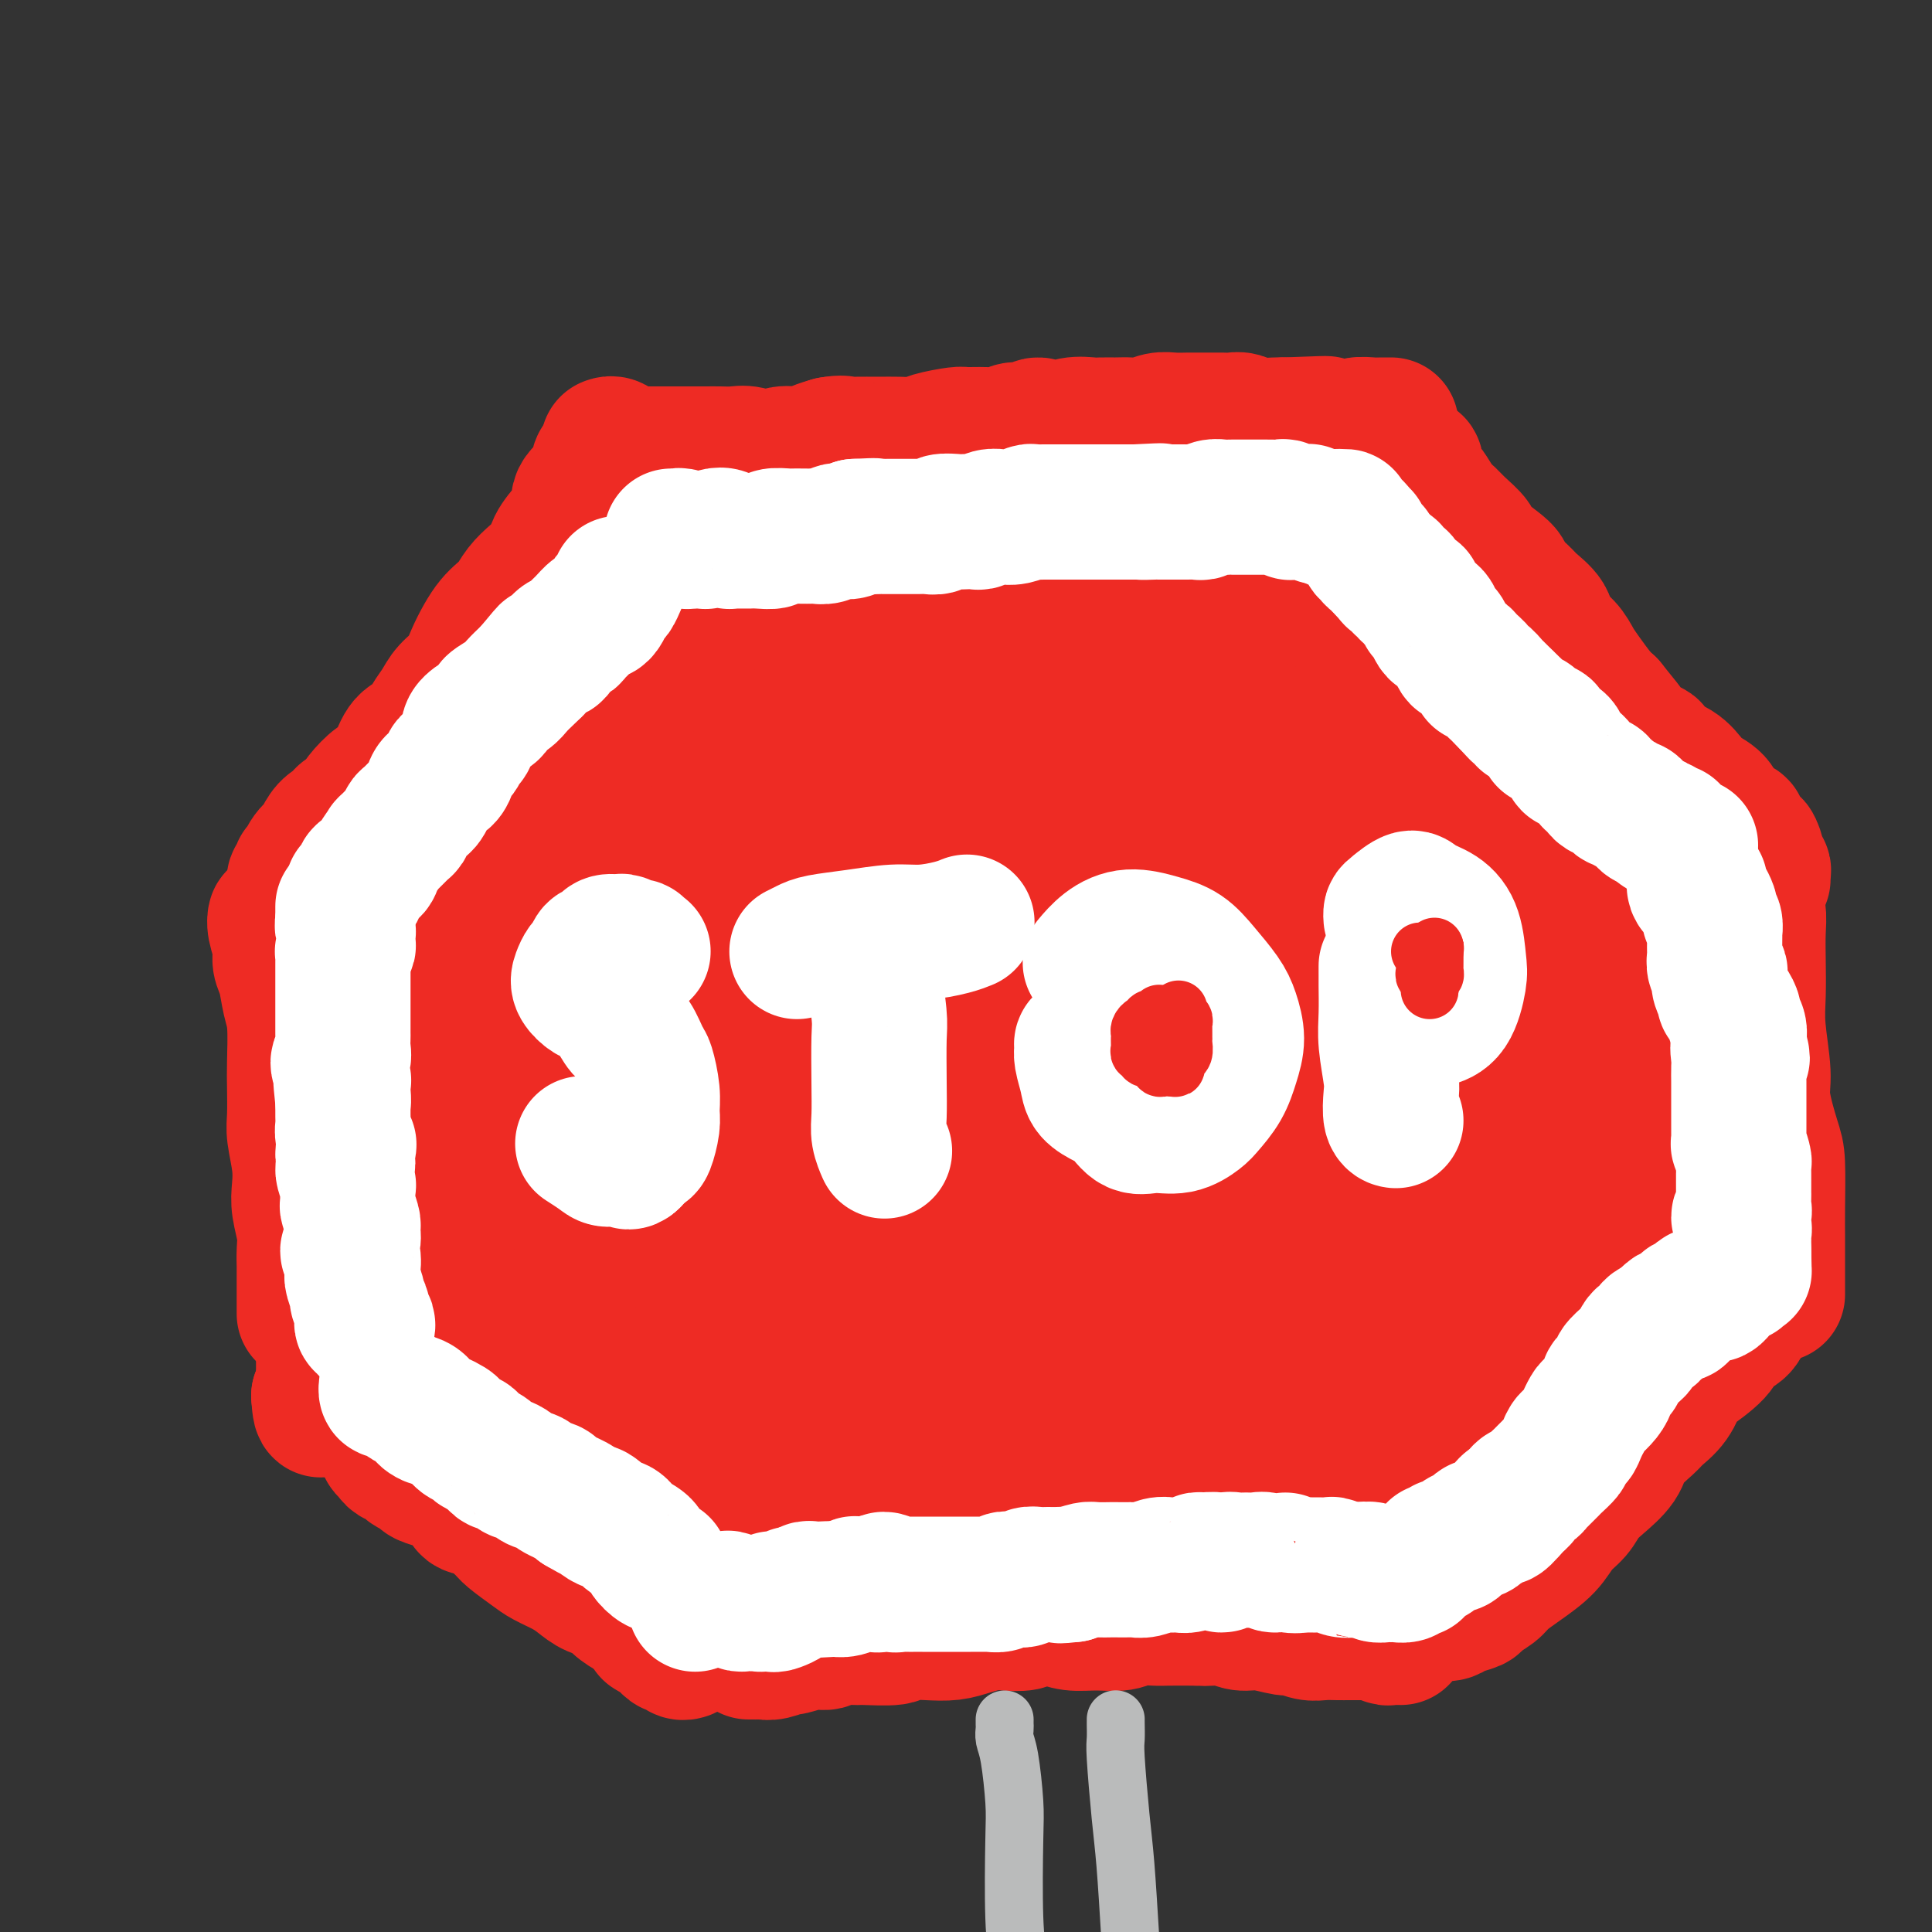 <svg viewBox='0 0 400 400' version='1.1' xmlns='http://www.w3.org/2000/svg' xmlns:xlink='http://www.w3.org/1999/xlink'><rect x="0" y="0" width="400" height="400" fill="#333333" stroke="none"/><g fill='none' stroke='rgb(238,43,36)' stroke-width='28' stroke-linecap='round' stroke-linejoin='round'><path d='M126,92c-0.082,0.030 -0.163,0.060 0,0c0.163,-0.060 0.571,-0.208 1,0c0.429,0.208 0.880,0.774 1,1c0.120,0.226 -0.090,0.113 0,0c0.090,-0.113 0.480,-0.226 1,0c0.520,0.226 1.169,0.793 2,1c0.831,0.207 1.845,0.056 2,0c0.155,-0.056 -0.550,-0.015 0,0c0.550,0.015 2.356,0.004 3,0c0.644,-0.004 0.125,-0.001 1,0c0.875,0.001 3.144,0.001 4,0c0.856,-0.001 0.300,-0.001 1,0c0.700,0.001 2.656,0.005 4,0c1.344,-0.005 2.077,-0.019 3,0c0.923,0.019 2.036,0.073 3,0c0.964,-0.073 1.780,-0.271 3,0c1.220,0.271 2.843,1.012 4,1c1.157,-0.012 1.846,-0.776 3,-1c1.154,-0.224 2.772,0.094 4,0c1.228,-0.094 2.065,-0.598 3,-1c0.935,-0.402 1.967,-0.701 3,-1'/><path d='M172,92c2.637,-0.464 2.730,-0.124 3,0c0.270,0.124 0.716,0.030 2,0c1.284,-0.030 3.405,0.002 5,0c1.595,-0.002 2.663,-0.039 4,0c1.337,0.039 2.944,0.154 4,0c1.056,-0.154 1.561,-0.576 3,-1c1.439,-0.424 3.812,-0.850 5,-1c1.188,-0.150 1.190,-0.025 2,0c0.810,0.025 2.429,-0.051 4,0c1.571,0.051 3.095,0.229 4,0c0.905,-0.229 1.193,-0.864 2,-1c0.807,-0.136 2.135,0.226 3,0c0.865,-0.226 1.266,-1.041 2,-1c0.734,0.041 1.799,0.939 3,1c1.201,0.061 2.537,-0.716 4,-1c1.463,-0.284 3.052,-0.075 4,0c0.948,0.075 1.254,0.016 2,0c0.746,-0.016 1.932,0.010 3,0c1.068,-0.010 2.019,-0.055 3,0c0.981,0.055 1.991,0.211 3,0c1.009,-0.211 2.017,-0.789 3,-1c0.983,-0.211 1.940,-0.057 3,0c1.060,0.057 2.224,0.015 3,0c0.776,-0.015 1.166,-0.005 2,0c0.834,0.005 2.112,0.005 3,0c0.888,-0.005 1.386,-0.015 2,0c0.614,0.015 1.344,0.057 2,0c0.656,-0.057 1.238,-0.211 2,0c0.762,0.211 1.705,0.788 3,1c1.295,0.212 2.941,0.061 4,0c1.059,-0.061 1.529,-0.030 2,0'/><path d='M266,88c15.165,-0.602 6.078,-0.108 3,0c-3.078,0.108 -0.148,-0.171 2,0c2.148,0.171 3.514,0.792 4,1c0.486,0.208 0.091,0.003 1,0c0.909,-0.003 3.122,0.195 4,0c0.878,-0.195 0.420,-0.784 1,-1c0.580,-0.216 2.198,-0.058 3,0c0.802,0.058 0.790,0.015 1,0c0.210,-0.015 0.644,-0.004 1,0c0.356,0.004 0.634,0.001 1,0c0.366,-0.001 0.819,-0.000 1,0c0.181,0.000 0.091,0.000 0,0'/><path d='M125,96c-0.421,-0.094 -0.842,-0.188 -1,0c-0.158,0.188 -0.051,0.658 0,1c0.051,0.342 0.048,0.555 0,1c-0.048,0.445 -0.139,1.123 -1,2c-0.861,0.877 -2.491,1.953 -3,3c-0.509,1.047 0.104,2.065 0,3c-0.104,0.935 -0.923,1.786 -2,3c-1.077,1.214 -2.410,2.790 -3,4c-0.590,1.210 -0.437,2.053 -1,3c-0.563,0.947 -1.841,1.996 -3,3c-1.159,1.004 -2.197,1.962 -3,3c-0.803,1.038 -1.370,2.157 -2,3c-0.630,0.843 -1.322,1.412 -2,2c-0.678,0.588 -1.340,1.196 -2,2c-0.660,0.804 -1.317,1.804 -2,3c-0.683,1.196 -1.390,2.588 -2,4c-0.610,1.412 -1.121,2.844 -2,4c-0.879,1.156 -2.126,2.037 -3,3c-0.874,0.963 -1.375,2.007 -2,3c-0.625,0.993 -1.375,1.933 -2,3c-0.625,1.067 -1.125,2.259 -2,3c-0.875,0.741 -2.126,1.031 -3,2c-0.874,0.969 -1.372,2.616 -2,4c-0.628,1.384 -1.385,2.505 -2,3c-0.615,0.495 -1.089,0.364 -2,1c-0.911,0.636 -2.260,2.039 -3,3c-0.740,0.961 -0.870,1.481 -1,2'/><path d='M74,167c-6.892,8.215 -4.123,3.251 -3,2c1.123,-1.251 0.599,1.209 0,2c-0.599,0.791 -1.273,-0.087 -2,0c-0.727,0.087 -1.505,1.140 -2,2c-0.495,0.860 -0.706,1.527 -1,2c-0.294,0.473 -0.671,0.753 -1,1c-0.329,0.247 -0.609,0.462 -1,1c-0.391,0.538 -0.893,1.401 -1,2c-0.107,0.599 0.182,0.935 0,1c-0.182,0.065 -0.833,-0.140 -1,0c-0.167,0.140 0.151,0.625 0,1c-0.151,0.375 -0.771,0.639 -1,1c-0.229,0.361 -0.065,0.817 0,1c0.065,0.183 0.033,0.091 0,0'/><path d='M293,97c0.104,-0.428 0.208,-0.855 0,-1c-0.208,-0.145 -0.728,-0.007 -1,0c-0.272,0.007 -0.295,-0.116 0,0c0.295,0.116 0.908,0.472 1,1c0.092,0.528 -0.337,1.230 0,2c0.337,0.770 1.440,1.609 2,2c0.560,0.391 0.579,0.336 1,1c0.421,0.664 1.246,2.049 2,3c0.754,0.951 1.436,1.470 2,2c0.564,0.530 1.010,1.071 2,2c0.990,0.929 2.524,2.245 3,3c0.476,0.755 -0.106,0.950 1,2c1.106,1.050 3.901,2.956 5,4c1.099,1.044 0.502,1.227 1,2c0.498,0.773 2.091,2.135 3,3c0.909,0.865 1.136,1.232 2,2c0.864,0.768 2.366,1.937 3,3c0.634,1.063 0.400,2.021 1,3c0.600,0.979 2.034,1.978 3,3c0.966,1.022 1.465,2.068 2,3c0.535,0.932 1.106,1.751 2,3c0.894,1.249 2.113,2.928 3,4c0.887,1.072 1.444,1.536 2,2'/><path d='M333,146c6.523,8.042 2.832,3.648 2,3c-0.832,-0.648 1.195,2.449 3,4c1.805,1.551 3.389,1.557 4,2c0.611,0.443 0.251,1.325 1,2c0.749,0.675 2.608,1.143 4,2c1.392,0.857 2.318,2.104 3,3c0.682,0.896 1.119,1.442 2,2c0.881,0.558 2.204,1.128 3,2c0.796,0.872 1.063,2.045 2,3c0.937,0.955 2.542,1.691 3,2c0.458,0.309 -0.232,0.192 0,1c0.232,0.808 1.386,2.541 2,3c0.614,0.459 0.686,-0.358 1,0c0.314,0.358 0.869,1.889 1,3c0.131,1.111 -0.161,1.800 0,2c0.161,0.200 0.775,-0.091 1,0c0.225,0.091 0.061,0.563 0,1c-0.061,0.437 -0.017,0.839 0,1c0.017,0.161 0.009,0.080 0,0'/><path d='M363,187c-0.113,0.394 -0.226,0.789 0,1c0.226,0.211 0.792,0.239 1,1c0.208,0.761 0.060,2.254 0,4c-0.060,1.746 -0.032,3.744 0,6c0.032,2.256 0.068,4.772 0,7c-0.068,2.228 -0.239,4.170 0,7c0.239,2.830 0.887,6.549 1,9c0.113,2.451 -0.309,3.635 0,6c0.309,2.365 1.351,5.910 2,8c0.649,2.090 0.906,2.726 1,5c0.094,2.274 0.025,6.185 0,9c-0.025,2.815 -0.007,4.534 0,6c0.007,1.466 0.002,2.680 0,4c-0.002,1.320 -0.000,2.746 0,4c0.000,1.254 0.000,2.336 0,3c-0.000,0.664 -0.000,0.910 0,1c0.000,0.090 0.000,0.026 0,0c-0.000,-0.026 -0.000,-0.013 0,0'/><path d='M57,191c0.032,-0.548 0.064,-1.096 0,-1c-0.064,0.096 -0.225,0.836 0,2c0.225,1.164 0.834,2.751 1,4c0.166,1.249 -0.113,2.161 0,3c0.113,0.839 0.619,1.604 1,3c0.381,1.396 0.638,3.424 1,5c0.362,1.576 0.828,2.702 1,5c0.172,2.298 0.050,5.769 0,8c-0.050,2.231 -0.027,3.223 0,5c0.027,1.777 0.059,4.340 0,6c-0.059,1.660 -0.208,2.418 0,4c0.208,1.582 0.774,3.988 1,6c0.226,2.012 0.113,3.632 0,5c-0.113,1.368 -0.226,2.485 0,4c0.226,1.515 0.793,3.427 1,5c0.207,1.573 0.056,2.807 0,4c-0.056,1.193 -0.015,2.344 0,3c0.015,0.656 0.004,0.817 0,2c-0.004,1.183 -0.001,3.389 0,4c0.001,0.611 0.000,-0.372 0,0c-0.000,0.372 -0.000,2.100 0,3c0.000,0.900 0.000,0.971 0,1c-0.000,0.029 -0.000,0.014 0,0'/><path d='M65,251c-0.008,0.364 -0.016,0.728 0,1c0.016,0.272 0.057,0.451 0,1c-0.057,0.549 -0.212,1.466 0,2c0.212,0.534 0.793,0.685 1,2c0.207,1.315 0.041,3.794 0,5c-0.041,1.206 0.041,1.138 0,2c-0.041,0.862 -0.207,2.654 0,4c0.207,1.346 0.788,2.247 1,3c0.212,0.753 0.057,1.356 0,2c-0.057,0.644 -0.015,1.327 0,2c0.015,0.673 0.004,1.337 0,2c-0.004,0.663 -0.001,1.326 0,2c0.001,0.674 0.000,1.361 0,2c-0.000,0.639 -0.000,1.232 0,2c0.000,0.768 -0.000,1.711 0,2c0.000,0.289 0.001,-0.077 0,0c-0.001,0.077 -0.003,0.595 0,1c0.003,0.405 0.011,0.696 0,1c-0.011,0.304 -0.041,0.620 0,1c0.041,0.380 0.155,0.823 0,1c-0.155,0.177 -0.577,0.089 -1,0'/><path d='M66,289c0.381,5.802 0.834,1.308 1,0c0.166,-1.308 0.045,0.571 0,1c-0.045,0.429 -0.013,-0.592 0,-1c0.013,-0.408 0.006,-0.204 0,0'/><path d='M80,299c-0.120,0.444 -0.239,0.889 0,1c0.239,0.111 0.838,-0.111 1,0c0.162,0.111 -0.112,0.554 0,1c0.112,0.446 0.612,0.893 1,1c0.388,0.107 0.665,-0.126 1,0c0.335,0.126 0.727,0.611 1,1c0.273,0.389 0.428,0.681 1,1c0.572,0.319 1.562,0.666 2,1c0.438,0.334 0.326,0.657 1,1c0.674,0.343 2.136,0.706 3,1c0.864,0.294 1.132,0.520 2,1c0.868,0.480 2.338,1.216 3,2c0.662,0.784 0.516,1.617 1,2c0.484,0.383 1.598,0.315 3,1c1.402,0.685 3.092,2.123 4,3c0.908,0.877 1.033,1.193 2,2c0.967,0.807 2.775,2.104 4,3c1.225,0.896 1.865,1.391 3,2c1.135,0.609 2.764,1.332 4,2c1.236,0.668 2.078,1.282 3,2c0.922,0.718 1.924,1.540 3,2c1.076,0.460 2.225,0.557 3,1c0.775,0.443 1.177,1.232 2,2c0.823,0.768 2.068,1.514 3,2c0.932,0.486 1.552,0.710 2,1c0.448,0.290 0.724,0.645 1,1'/><path d='M134,336c8.472,6.128 2.651,2.947 1,2c-1.651,-0.947 0.867,0.338 2,1c1.133,0.662 0.882,0.699 1,1c0.118,0.301 0.606,0.865 1,1c0.394,0.135 0.694,-0.160 1,0c0.306,0.160 0.618,0.775 1,1c0.382,0.225 0.834,0.061 1,0c0.166,-0.061 0.048,-0.017 0,0c-0.048,0.017 -0.024,0.009 0,0'/><path d='M155,342c0.330,-0.002 0.660,-0.005 1,0c0.340,0.005 0.690,0.016 1,0c0.310,-0.016 0.579,-0.061 1,0c0.421,0.061 0.995,0.228 2,0c1.005,-0.228 2.441,-0.849 3,-1c0.559,-0.151 0.241,0.170 1,0c0.759,-0.170 2.594,-0.830 4,-1c1.406,-0.170 2.384,0.152 3,0c0.616,-0.152 0.869,-0.776 2,-1c1.131,-0.224 3.141,-0.046 4,0c0.859,0.046 0.568,-0.039 2,0c1.432,0.039 4.588,0.204 6,0c1.412,-0.204 1.081,-0.776 2,-1c0.919,-0.224 3.087,-0.099 5,0c1.913,0.099 3.570,0.171 5,0c1.430,-0.171 2.632,-0.585 4,-1c1.368,-0.415 2.900,-0.830 4,-1c1.100,-0.170 1.766,-0.094 3,0c1.234,0.094 3.035,0.207 4,0c0.965,-0.207 1.095,-0.734 2,-1c0.905,-0.266 2.586,-0.271 4,0c1.414,0.271 2.560,0.819 4,1c1.440,0.181 3.173,-0.004 5,0c1.827,0.004 3.747,0.197 5,0c1.253,-0.197 1.838,-0.785 3,-1c1.162,-0.215 2.899,-0.058 4,0c1.101,0.058 1.566,0.016 3,0c1.434,-0.016 3.838,-0.004 5,0c1.162,0.004 1.081,0.002 1,0'/><path d='M248,335c14.998,-1.065 5.994,-0.229 3,0c-2.994,0.229 0.022,-0.150 2,0c1.978,0.150 2.917,0.829 4,1c1.083,0.171 2.309,-0.164 4,0c1.691,0.164 3.846,0.829 5,1c1.154,0.171 1.307,-0.150 2,0c0.693,0.150 1.925,0.772 3,1c1.075,0.228 1.992,0.061 3,0c1.008,-0.061 2.105,-0.016 3,0c0.895,0.016 1.587,0.003 2,0c0.413,-0.003 0.548,0.003 1,0c0.452,-0.003 1.220,-0.015 2,0c0.780,0.015 1.571,0.057 2,0c0.429,-0.057 0.497,-0.211 1,0c0.503,0.211 1.441,0.789 2,1c0.559,0.211 0.737,0.057 1,0c0.263,-0.057 0.609,-0.015 1,0c0.391,0.015 0.826,0.004 1,0c0.174,-0.004 0.087,-0.002 0,0'/><path d='M298,334c0.708,0.088 1.415,0.175 2,0c0.585,-0.175 1.047,-0.613 2,-1c0.953,-0.387 2.395,-0.725 3,-1c0.605,-0.275 0.371,-0.488 1,-1c0.629,-0.512 2.121,-1.323 3,-2c0.879,-0.677 1.145,-1.220 2,-2c0.855,-0.780 2.297,-1.798 4,-3c1.703,-1.202 3.665,-2.589 5,-4c1.335,-1.411 2.042,-2.845 3,-4c0.958,-1.155 2.166,-2.030 3,-3c0.834,-0.970 1.295,-2.035 2,-3c0.705,-0.965 1.654,-1.829 3,-3c1.346,-1.171 3.088,-2.647 4,-4c0.912,-1.353 0.993,-2.583 2,-4c1.007,-1.417 2.938,-3.021 4,-4c1.062,-0.979 1.255,-1.332 2,-2c0.745,-0.668 2.043,-1.649 3,-3c0.957,-1.351 1.573,-3.072 2,-4c0.427,-0.928 0.665,-1.065 2,-2c1.335,-0.935 3.768,-2.670 5,-4c1.232,-1.330 1.262,-2.254 2,-3c0.738,-0.746 2.184,-1.313 3,-2c0.816,-0.687 1.003,-1.494 1,-2c-0.003,-0.506 -0.197,-0.710 0,-1c0.197,-0.290 0.785,-0.665 1,-1c0.215,-0.335 0.058,-0.629 0,-1c-0.058,-0.371 -0.017,-0.820 0,-1c0.017,-0.180 0.008,-0.090 0,0'/><path d='M142,122c-0.052,0.438 -0.104,0.876 0,1c0.104,0.124 0.365,-0.065 1,0c0.635,0.065 1.646,0.384 3,0c1.354,-0.384 3.052,-1.470 4,-2c0.948,-0.530 1.145,-0.502 2,-1c0.855,-0.498 2.369,-1.520 3,-2c0.631,-0.480 0.378,-0.418 0,-1c-0.378,-0.582 -0.882,-1.808 -2,-2c-1.118,-0.192 -2.851,0.651 -4,1c-1.149,0.349 -1.716,0.206 -4,2c-2.284,1.794 -6.287,5.527 -9,8c-2.713,2.473 -4.138,3.688 -6,6c-1.862,2.312 -4.163,5.721 -6,8c-1.837,2.279 -3.212,3.430 -4,5c-0.788,1.570 -0.989,3.561 -1,5c-0.011,1.439 0.167,2.327 1,3c0.833,0.673 2.321,1.130 4,1c1.679,-0.130 3.550,-0.847 5,-2c1.450,-1.153 2.478,-2.742 4,-5c1.522,-2.258 3.539,-5.184 5,-7c1.461,-1.816 2.368,-2.520 3,-4c0.632,-1.480 0.991,-3.735 1,-5c0.009,-1.265 -0.332,-1.541 -2,-2c-1.668,-0.459 -4.665,-1.101 -7,-1c-2.335,0.101 -4.010,0.943 -7,3c-2.990,2.057 -7.296,5.327 -11,9c-3.704,3.673 -6.807,7.747 -9,11c-2.193,3.253 -3.475,5.683 -5,9c-1.525,3.317 -3.293,7.519 -4,11c-0.707,3.481 -0.354,6.240 0,9'/><path d='M97,180c0.191,4.302 2.667,5.058 4,6c1.333,0.942 1.523,2.071 3,3c1.477,0.929 4.241,1.658 7,1c2.759,-0.658 5.512,-2.704 8,-5c2.488,-2.296 4.709,-4.841 7,-8c2.291,-3.159 4.650,-6.932 6,-9c1.350,-2.068 1.689,-2.431 1,-4c-0.689,-1.569 -2.408,-4.345 -4,-6c-1.592,-1.655 -3.059,-2.188 -6,-2c-2.941,0.188 -7.357,1.097 -11,2c-3.643,0.903 -6.515,1.799 -10,4c-3.485,2.201 -7.584,5.707 -11,9c-3.416,3.293 -6.149,6.375 -8,9c-1.851,2.625 -2.819,4.795 -3,7c-0.181,2.205 0.425,4.446 1,6c0.575,1.554 1.118,2.422 3,3c1.882,0.578 5.101,0.865 8,1c2.899,0.135 5.477,0.117 8,0c2.523,-0.117 4.991,-0.334 7,-1c2.009,-0.666 3.559,-1.781 5,-3c1.441,-1.219 2.773,-2.543 4,-4c1.227,-1.457 2.348,-3.048 3,-4c0.652,-0.952 0.834,-1.265 0,-2c-0.834,-0.735 -2.683,-1.893 -4,-2c-1.317,-0.107 -2.100,0.836 -4,2c-1.900,1.164 -4.917,2.548 -7,4c-2.083,1.452 -3.232,2.972 -5,5c-1.768,2.028 -4.154,4.564 -6,7c-1.846,2.436 -3.151,4.771 -4,7c-0.849,2.229 -1.243,4.351 -1,6c0.243,1.649 1.121,2.824 2,4'/><path d='M90,216c0.597,1.873 1.588,1.556 3,1c1.412,-0.556 3.244,-1.352 5,-2c1.756,-0.648 3.436,-1.147 6,-3c2.564,-1.853 6.013,-5.058 8,-7c1.987,-1.942 2.511,-2.619 3,-4c0.489,-1.381 0.941,-3.465 0,-5c-0.941,-1.535 -3.276,-2.522 -5,-3c-1.724,-0.478 -2.836,-0.446 -5,0c-2.164,0.446 -5.381,1.307 -8,3c-2.619,1.693 -4.642,4.220 -7,8c-2.358,3.780 -5.051,8.815 -6,11c-0.949,2.185 -0.155,1.522 0,4c0.155,2.478 -0.331,8.098 0,11c0.331,2.902 1.479,3.084 3,4c1.521,0.916 3.416,2.564 6,3c2.584,0.436 5.859,-0.339 9,-2c3.141,-1.661 6.149,-4.208 9,-7c2.851,-2.792 5.546,-5.831 7,-8c1.454,-2.169 1.666,-3.470 2,-5c0.334,-1.530 0.790,-3.290 0,-5c-0.790,-1.710 -2.828,-3.369 -5,-4c-2.172,-0.631 -4.479,-0.233 -7,0c-2.521,0.233 -5.255,0.301 -8,2c-2.745,1.699 -5.502,5.030 -8,9c-2.498,3.970 -4.736,8.578 -6,12c-1.264,3.422 -1.554,5.659 -2,9c-0.446,3.341 -1.048,7.788 0,11c1.048,3.212 3.745,5.191 4,6c0.255,0.809 -1.931,0.449 1,2c2.931,1.551 10.980,5.015 16,6c5.020,0.985 7.010,-0.507 9,-2'/><path d='M114,261c2.417,-0.847 3.961,-1.964 6,-4c2.039,-2.036 4.573,-4.990 6,-8c1.427,-3.010 1.745,-6.075 2,-9c0.255,-2.925 0.445,-5.710 -1,-8c-1.445,-2.290 -4.525,-4.086 -7,-5c-2.475,-0.914 -4.345,-0.945 -7,0c-2.655,0.945 -6.095,2.866 -9,5c-2.905,2.134 -5.274,4.480 -7,8c-1.726,3.520 -2.811,8.212 -4,13c-1.189,4.788 -2.484,9.672 -3,14c-0.516,4.328 -0.252,8.101 1,11c1.252,2.899 3.494,4.925 5,7c1.506,2.075 2.276,4.198 5,5c2.724,0.802 7.403,0.284 10,0c2.597,-0.284 3.111,-0.332 6,-2c2.889,-1.668 8.152,-4.955 11,-7c2.848,-2.045 3.280,-2.848 4,-5c0.720,-2.152 1.727,-5.652 2,-9c0.273,-3.348 -0.188,-6.544 -1,-9c-0.812,-2.456 -1.975,-4.173 -4,-6c-2.025,-1.827 -4.910,-3.765 -7,-5c-2.090,-1.235 -3.383,-1.769 -6,-1c-2.617,0.769 -6.556,2.839 -9,5c-2.444,2.161 -3.392,4.411 -5,8c-1.608,3.589 -3.877,8.517 -5,12c-1.123,3.483 -1.099,5.520 -1,9c0.099,3.480 0.272,8.402 1,11c0.728,2.598 2.009,2.872 4,4c1.991,1.128 4.690,3.111 8,3c3.310,-0.111 7.231,-2.318 10,-4c2.769,-1.682 4.384,-2.841 6,-4'/><path d='M125,290c4.050,-2.404 6.176,-4.415 8,-7c1.824,-2.585 3.346,-5.746 4,-9c0.654,-3.254 0.442,-6.603 0,-9c-0.442,-2.397 -1.112,-3.844 -2,-5c-0.888,-1.156 -1.995,-2.022 -4,-2c-2.005,0.022 -4.908,0.931 -7,2c-2.092,1.069 -3.373,2.297 -5,5c-1.627,2.703 -3.598,6.882 -5,11c-1.402,4.118 -2.233,8.175 -2,12c0.233,3.825 1.529,7.418 3,10c1.471,2.582 3.115,4.152 6,5c2.885,0.848 7.011,0.974 10,1c2.989,0.026 4.840,-0.047 8,-1c3.160,-0.953 7.630,-2.784 11,-5c3.370,-2.216 5.642,-4.815 8,-7c2.358,-2.185 4.802,-3.954 6,-6c1.198,-2.046 1.149,-4.369 1,-6c-0.149,-1.631 -0.398,-2.569 -1,-3c-0.602,-0.431 -1.558,-0.353 -3,0c-1.442,0.353 -3.371,0.982 -5,3c-1.629,2.018 -2.957,5.425 -4,8c-1.043,2.575 -1.802,4.317 -2,7c-0.198,2.683 0.163,6.307 1,9c0.837,2.693 2.150,4.454 3,6c0.850,1.546 1.236,2.878 3,3c1.764,0.122 4.906,-0.964 7,-2c2.094,-1.036 3.141,-2.021 5,-4c1.859,-1.979 4.529,-4.953 6,-7c1.471,-2.047 1.742,-3.166 2,-5c0.258,-1.834 0.502,-4.381 0,-6c-0.502,-1.619 -1.751,-2.309 -3,-3'/><path d='M174,285c-2.492,-0.728 -7.223,-1.048 -10,-1c-2.777,0.048 -3.600,0.463 -6,2c-2.400,1.537 -6.376,4.197 -9,7c-2.624,2.803 -3.896,5.749 -5,8c-1.104,2.251 -2.042,3.807 -2,6c0.042,2.193 1.062,5.023 2,7c0.938,1.977 1.794,3.099 4,4c2.206,0.901 5.761,1.579 8,2c2.239,0.421 3.163,0.584 5,0c1.837,-0.584 4.589,-1.916 7,-4c2.411,-2.084 4.481,-4.922 6,-7c1.519,-2.078 2.487,-3.397 3,-6c0.513,-2.603 0.573,-6.489 0,-9c-0.573,-2.511 -1.777,-3.648 -4,-4c-2.223,-0.352 -5.463,0.080 -7,0c-1.537,-0.080 -1.371,-0.674 -4,0c-2.629,0.674 -8.054,2.614 -11,4c-2.946,1.386 -3.412,2.216 -5,4c-1.588,1.784 -4.297,4.521 -6,7c-1.703,2.479 -2.399,4.699 -2,7c0.399,2.301 1.892,4.684 4,6c2.108,1.316 4.829,1.564 7,2c2.171,0.436 3.792,1.058 6,1c2.208,-0.058 5.005,-0.797 8,-2c2.995,-1.203 6.190,-2.871 9,-5c2.810,-2.129 5.236,-4.718 7,-7c1.764,-2.282 2.868,-4.255 4,-7c1.132,-2.745 2.293,-6.262 2,-9c-0.293,-2.738 -2.040,-4.699 -3,-6c-0.960,-1.301 -1.131,-1.943 -3,-2c-1.869,-0.057 -5.434,0.472 -9,1'/><path d='M170,284c-2.283,0.493 -3.489,1.225 -5,3c-1.511,1.775 -3.326,4.592 -5,7c-1.674,2.408 -3.208,4.405 -4,7c-0.792,2.595 -0.841,5.788 -1,8c-0.159,2.212 -0.426,3.445 1,5c1.426,1.555 4.547,3.434 8,4c3.453,0.566 7.238,-0.181 10,-1c2.762,-0.819 4.503,-1.708 8,-3c3.497,-1.292 8.752,-2.985 12,-5c3.248,-2.015 4.490,-4.350 6,-6c1.510,-1.650 3.289,-2.614 4,-3c0.711,-0.386 0.356,-0.193 0,0'/><path d='M204,301c1.368,0.835 2.736,1.670 4,2c1.264,0.330 2.424,0.156 4,0c1.576,-0.156 3.567,-0.293 6,-1c2.433,-0.707 5.307,-1.983 7,-3c1.693,-1.017 2.206,-1.774 3,-3c0.794,-1.226 1.868,-2.921 2,-4c0.132,-1.079 -0.677,-1.544 -2,-2c-1.323,-0.456 -3.159,-0.905 -5,-1c-1.841,-0.095 -3.689,0.163 -6,1c-2.311,0.837 -5.087,2.252 -7,4c-1.913,1.748 -2.962,3.828 -4,6c-1.038,2.172 -2.063,4.434 -2,7c0.063,2.566 1.215,5.435 2,7c0.785,1.565 1.202,1.825 3,2c1.798,0.175 4.976,0.266 8,0c3.024,-0.266 5.894,-0.888 9,-2c3.106,-1.112 6.447,-2.713 9,-4c2.553,-1.287 4.319,-2.258 6,-4c1.681,-1.742 3.277,-4.254 4,-6c0.723,-1.746 0.575,-2.726 0,-4c-0.575,-1.274 -1.575,-2.842 -5,-4c-3.425,-1.158 -9.274,-1.907 -13,-2c-3.726,-0.093 -5.328,0.469 -8,2c-2.672,1.531 -6.413,4.030 -9,6c-2.587,1.970 -4.019,3.412 -5,6c-0.981,2.588 -1.510,6.323 -2,9c-0.490,2.677 -0.940,4.298 1,6c1.940,1.702 6.268,3.486 10,4c3.732,0.514 6.866,-0.243 10,-1'/><path d='M224,322c5.753,-0.521 10.134,-3.323 15,-6c4.866,-2.677 10.217,-5.227 14,-7c3.783,-1.773 5.999,-2.767 9,-6c3.001,-3.233 6.787,-8.703 9,-12c2.213,-3.297 2.854,-4.419 3,-6c0.146,-1.581 -0.204,-3.621 -1,-5c-0.796,-1.379 -2.040,-2.097 -4,-2c-1.960,0.097 -4.638,1.009 -7,3c-2.362,1.991 -4.408,5.060 -6,7c-1.592,1.940 -2.728,2.752 -4,6c-1.272,3.248 -2.678,8.931 -3,12c-0.322,3.069 0.441,3.525 2,5c1.559,1.475 3.913,3.968 6,5c2.087,1.032 3.907,0.602 7,0c3.093,-0.602 7.459,-1.378 10,-2c2.541,-0.622 3.257,-1.091 6,-3c2.743,-1.909 7.514,-5.256 10,-8c2.486,-2.744 2.688,-4.883 3,-7c0.312,-2.117 0.734,-4.213 0,-6c-0.734,-1.787 -2.623,-3.265 -4,-4c-1.377,-0.735 -2.244,-0.728 -5,1c-2.756,1.728 -7.403,5.177 -10,8c-2.597,2.823 -3.143,5.020 -4,8c-0.857,2.980 -2.025,6.745 -2,9c0.025,2.255 1.241,3.002 3,4c1.759,0.998 4.060,2.248 7,2c2.940,-0.248 6.520,-1.995 9,-3c2.480,-1.005 3.861,-1.269 7,-4c3.139,-2.731 8.038,-7.927 11,-11c2.962,-3.073 3.989,-4.021 5,-6c1.011,-1.979 2.005,-4.990 3,-8'/><path d='M313,286c1.370,-3.026 0.795,-3.590 0,-4c-0.795,-0.410 -1.810,-0.664 -3,-1c-1.190,-0.336 -2.553,-0.753 -5,1c-2.447,1.753 -5.977,5.677 -8,8c-2.023,2.323 -2.540,3.044 -3,5c-0.460,1.956 -0.863,5.147 -1,7c-0.137,1.853 -0.007,2.367 1,3c1.007,0.633 2.890,1.386 6,0c3.110,-1.386 7.448,-4.910 10,-7c2.552,-2.090 3.318,-2.748 5,-5c1.682,-2.252 4.281,-6.100 6,-9c1.719,-2.900 2.557,-4.852 3,-8c0.443,-3.148 0.490,-7.493 1,-11c0.510,-3.507 1.483,-6.176 2,-8c0.517,-1.824 0.576,-2.802 0,-3c-0.576,-0.198 -1.788,0.383 -3,1c-1.212,0.617 -2.423,1.270 -4,3c-1.577,1.730 -3.519,4.537 -5,7c-1.481,2.463 -2.500,4.583 -3,7c-0.500,2.417 -0.482,5.130 0,7c0.482,1.870 1.429,2.896 3,4c1.571,1.104 3.767,2.284 6,2c2.233,-0.284 4.504,-2.034 6,-3c1.496,-0.966 2.218,-1.148 4,-3c1.782,-1.852 4.625,-5.374 6,-8c1.375,-2.626 1.282,-4.356 2,-8c0.718,-3.644 2.248,-9.203 3,-13c0.752,-3.797 0.727,-5.832 0,-8c-0.727,-2.168 -2.157,-4.468 -3,-6c-0.843,-1.532 -1.098,-2.295 -2,-2c-0.902,0.295 -2.451,1.647 -4,3'/><path d='M333,237c-0.832,1.877 -0.912,5.069 -1,8c-0.088,2.931 -0.183,5.600 0,8c0.183,2.400 0.643,4.529 1,6c0.357,1.471 0.612,2.283 2,3c1.388,0.717 3.910,1.340 5,1c1.090,-0.340 0.749,-1.641 2,-3c1.251,-1.359 4.093,-2.775 6,-5c1.907,-2.225 2.880,-5.260 4,-9c1.120,-3.740 2.386,-8.185 3,-12c0.614,-3.815 0.575,-7.001 0,-10c-0.575,-2.999 -1.688,-5.812 -3,-8c-1.312,-2.188 -2.825,-3.751 -4,-5c-1.175,-1.249 -2.011,-2.183 -4,-1c-1.989,1.183 -5.129,4.485 -7,7c-1.871,2.515 -2.471,4.244 -4,7c-1.529,2.756 -3.985,6.539 -5,9c-1.015,2.461 -0.587,3.602 0,5c0.587,1.398 1.334,3.055 3,3c1.666,-0.055 4.252,-1.821 6,-3c1.748,-1.179 2.658,-1.770 4,-4c1.342,-2.230 3.116,-6.098 4,-9c0.884,-2.902 0.878,-4.838 1,-8c0.122,-3.162 0.371,-7.551 0,-11c-0.371,-3.449 -1.363,-5.956 -2,-9c-0.637,-3.044 -0.920,-6.623 -2,-9c-1.080,-2.377 -2.955,-3.553 -4,-4c-1.045,-0.447 -1.258,-0.167 -2,2c-0.742,2.167 -2.013,6.220 -3,9c-0.987,2.780 -1.689,4.287 -2,7c-0.311,2.713 -0.232,6.632 0,9c0.232,2.368 0.616,3.184 1,4'/><path d='M332,215c0.951,2.744 2.830,3.106 4,3c1.170,-0.106 1.632,-0.678 3,-2c1.368,-1.322 3.641,-3.392 5,-5c1.359,-1.608 1.804,-2.754 2,-6c0.196,-3.246 0.142,-8.591 0,-12c-0.142,-3.409 -0.371,-4.880 -1,-7c-0.629,-2.120 -1.658,-4.889 -3,-7c-1.342,-2.111 -2.999,-3.565 -4,-4c-1.001,-0.435 -1.348,0.148 -3,2c-1.652,1.852 -4.609,4.972 -6,7c-1.391,2.028 -1.215,2.965 -2,5c-0.785,2.035 -2.532,5.169 -3,8c-0.468,2.831 0.342,5.360 1,7c0.658,1.640 1.165,2.391 2,3c0.835,0.609 1.997,1.075 3,1c1.003,-0.075 1.845,-0.693 4,-2c2.155,-1.307 5.621,-3.304 8,-6c2.379,-2.696 3.669,-6.092 5,-10c1.331,-3.908 2.701,-8.329 3,-12c0.299,-3.671 -0.472,-6.591 -2,-10c-1.528,-3.409 -3.811,-7.308 -6,-10c-2.189,-2.692 -4.283,-4.177 -7,-5c-2.717,-0.823 -6.055,-0.983 -9,0c-2.945,0.983 -5.496,3.110 -8,5c-2.504,1.890 -4.959,3.544 -7,6c-2.041,2.456 -3.667,5.714 -5,8c-1.333,2.286 -2.374,3.599 -3,5c-0.626,1.401 -0.838,2.891 -1,4c-0.162,1.109 -0.274,1.837 0,2c0.274,0.163 0.936,-0.239 2,-1c1.064,-0.761 2.532,-1.880 4,-3'/><path d='M308,179c1.652,-1.261 2.781,-3.412 4,-6c1.219,-2.588 2.527,-5.613 3,-8c0.473,-2.387 0.112,-4.135 0,-7c-0.112,-2.865 0.026,-6.847 0,-9c-0.026,-2.153 -0.216,-2.476 -1,-4c-0.784,-1.524 -2.161,-4.248 -3,-5c-0.839,-0.752 -1.141,0.470 -2,2c-0.859,1.530 -2.276,3.369 -3,5c-0.724,1.631 -0.756,3.055 -1,5c-0.244,1.945 -0.700,4.411 -1,6c-0.300,1.589 -0.446,2.299 0,3c0.446,0.701 1.482,1.391 2,1c0.518,-0.391 0.518,-1.865 1,-3c0.482,-1.135 1.445,-1.932 2,-4c0.555,-2.068 0.701,-5.405 1,-8c0.299,-2.595 0.752,-4.446 0,-7c-0.752,-2.554 -2.710,-5.812 -4,-8c-1.290,-2.188 -1.912,-3.308 -4,-5c-2.088,-1.692 -5.644,-3.956 -8,-5c-2.356,-1.044 -3.514,-0.867 -5,0c-1.486,0.867 -3.300,2.424 -5,5c-1.700,2.576 -3.286,6.170 -4,9c-0.714,2.830 -0.556,4.895 0,8c0.556,3.105 1.509,7.251 2,9c0.491,1.749 0.519,1.101 2,1c1.481,-0.101 4.416,0.345 6,0c1.584,-0.345 1.817,-1.482 3,-3c1.183,-1.518 3.317,-3.417 5,-6c1.683,-2.583 2.915,-5.849 3,-9c0.085,-3.151 -0.976,-6.186 -2,-9c-1.024,-2.814 -2.012,-5.407 -3,-8'/><path d='M296,119c-1.549,-3.534 -2.921,-3.868 -5,-5c-2.079,-1.132 -4.866,-3.061 -7,-4c-2.134,-0.939 -3.615,-0.888 -6,0c-2.385,0.888 -5.673,2.611 -8,4c-2.327,1.389 -3.691,2.443 -5,5c-1.309,2.557 -2.562,6.618 -3,9c-0.438,2.382 -0.061,3.085 1,4c1.061,0.915 2.807,2.043 5,2c2.193,-0.043 4.832,-1.258 7,-2c2.168,-0.742 3.865,-1.011 5,-3c1.135,-1.989 1.706,-5.697 2,-8c0.294,-2.303 0.309,-3.200 -1,-5c-1.309,-1.800 -3.944,-4.502 -6,-6c-2.056,-1.498 -3.534,-1.793 -6,-2c-2.466,-0.207 -5.919,-0.326 -10,1c-4.081,1.326 -8.791,4.095 -12,6c-3.209,1.905 -4.919,2.944 -8,5c-3.081,2.056 -7.533,5.128 -10,7c-2.467,1.872 -2.948,2.545 -3,3c-0.052,0.455 0.324,0.691 1,1c0.676,0.309 1.653,0.689 3,0c1.347,-0.689 3.066,-2.448 5,-4c1.934,-1.552 4.085,-2.899 5,-5c0.915,-2.101 0.595,-4.957 0,-7c-0.595,-2.043 -1.465,-3.275 -3,-5c-1.535,-1.725 -3.736,-3.945 -7,-5c-3.264,-1.055 -7.593,-0.946 -11,-1c-3.407,-0.054 -5.893,-0.272 -10,1c-4.107,1.272 -9.837,4.035 -14,6c-4.163,1.965 -6.761,3.133 -9,5c-2.239,1.867 -4.120,4.434 -6,7'/><path d='M180,123c-2.620,2.374 -1.671,2.308 -1,3c0.671,0.692 1.063,2.143 2,3c0.937,0.857 2.420,1.121 4,1c1.580,-0.121 3.258,-0.626 6,-2c2.742,-1.374 6.548,-3.618 9,-5c2.452,-1.382 3.551,-1.903 4,-3c0.449,-1.097 0.248,-2.772 0,-4c-0.248,-1.228 -0.544,-2.010 -4,-2c-3.456,0.010 -10.072,0.811 -13,1c-2.928,0.189 -2.169,-0.233 -6,1c-3.831,1.233 -12.251,4.123 -17,6c-4.749,1.877 -5.825,2.743 -8,4c-2.175,1.257 -5.447,2.907 -7,5c-1.553,2.093 -1.387,4.629 -1,6c0.387,1.371 0.997,1.577 4,3c3.003,1.423 8.401,4.062 13,5c4.599,0.938 8.398,0.173 12,-1c3.602,-1.173 7.007,-2.756 11,-4c3.993,-1.244 8.574,-2.149 12,-4c3.426,-1.851 5.699,-4.648 7,-7c1.301,-2.352 1.632,-4.259 1,-6c-0.632,-1.741 -2.226,-3.317 -5,-5c-2.774,-1.683 -6.727,-3.473 -11,-4c-4.273,-0.527 -8.864,0.210 -14,2c-5.136,1.790 -10.816,4.632 -15,7c-4.184,2.368 -6.872,4.263 -10,8c-3.128,3.737 -6.694,9.316 -9,15c-2.306,5.684 -3.350,11.472 -3,17c0.350,5.528 2.094,10.796 5,15c2.906,4.204 6.973,7.344 11,9c4.027,1.656 8.013,1.828 12,2'/><path d='M169,189c4.827,0.154 10.894,-0.461 17,-2c6.106,-1.539 12.251,-4.001 17,-7c4.749,-2.999 8.102,-6.534 10,-9c1.898,-2.466 2.340,-3.864 2,-7c-0.340,-3.136 -1.461,-8.011 -3,-11c-1.539,-2.989 -3.497,-4.093 -7,-6c-3.503,-1.907 -8.550,-4.619 -14,-5c-5.450,-0.381 -11.304,1.568 -16,3c-4.696,1.432 -8.235,2.347 -14,8c-5.765,5.653 -13.755,16.045 -18,23c-4.245,6.955 -4.743,10.475 -6,17c-1.257,6.525 -3.271,16.057 -4,22c-0.729,5.943 -0.172,8.297 2,11c2.172,2.703 5.957,5.753 9,8c3.043,2.247 5.342,3.689 11,3c5.658,-0.689 14.676,-3.509 22,-7c7.324,-3.491 12.954,-7.655 17,-11c4.046,-3.345 6.509,-5.873 9,-10c2.491,-4.127 5.011,-9.853 6,-15c0.989,-5.147 0.448,-9.714 -1,-13c-1.448,-3.286 -3.803,-5.289 -6,-7c-2.197,-1.711 -4.236,-3.129 -10,-3c-5.764,0.129 -15.252,1.806 -21,4c-5.748,2.194 -7.755,4.907 -12,10c-4.245,5.093 -10.729,12.567 -15,21c-4.271,8.433 -6.329,17.824 -8,26c-1.671,8.176 -2.953,15.138 -2,21c0.953,5.862 4.142,10.623 7,13c2.858,2.377 5.385,2.371 10,2c4.615,-0.371 11.319,-1.106 17,-3c5.681,-1.894 10.341,-4.947 15,-8'/><path d='M183,257c6.146,-3.974 14.012,-9.909 20,-16c5.988,-6.091 10.099,-12.336 14,-19c3.901,-6.664 7.592,-13.745 9,-20c1.408,-6.255 0.533,-11.684 0,-16c-0.533,-4.316 -0.722,-7.517 -4,-10c-3.278,-2.483 -9.643,-4.246 -14,-5c-4.357,-0.754 -6.705,-0.499 -12,3c-5.295,3.499 -13.538,10.242 -19,16c-5.462,5.758 -8.142,10.532 -13,21c-4.858,10.468 -11.895,26.631 -15,39c-3.105,12.369 -2.280,20.945 -2,27c0.280,6.055 0.015,9.589 5,13c4.985,3.411 15.222,6.698 20,8c4.778,1.302 4.098,0.620 10,-3c5.902,-3.620 18.386,-10.177 26,-15c7.614,-4.823 10.357,-7.912 15,-14c4.643,-6.088 11.187,-15.174 15,-22c3.813,-6.826 4.896,-11.393 7,-18c2.104,-6.607 5.230,-15.256 6,-24c0.770,-8.744 -0.814,-17.583 -2,-23c-1.186,-5.417 -1.973,-7.411 -5,-10c-3.027,-2.589 -8.294,-5.771 -12,-7c-3.706,-1.229 -5.850,-0.503 -11,2c-5.150,2.503 -13.306,6.784 -19,10c-5.694,3.216 -8.926,5.366 -15,13c-6.074,7.634 -14.989,20.752 -20,29c-5.011,8.248 -6.119,11.624 -7,17c-0.881,5.376 -1.535,12.750 0,17c1.535,4.250 5.259,5.375 9,6c3.741,0.625 7.497,0.750 13,-1c5.503,-1.750 12.751,-5.375 20,-9'/><path d='M202,246c5.500,-2.199 9.249,-3.196 15,-8c5.751,-4.804 13.502,-13.413 18,-19c4.498,-5.587 5.741,-8.150 7,-13c1.259,-4.850 2.534,-11.985 3,-19c0.466,-7.015 0.124,-13.909 -1,-19c-1.124,-5.091 -3.028,-8.377 -6,-12c-2.972,-3.623 -7.010,-7.581 -12,-10c-4.990,-2.419 -10.932,-3.298 -18,-1c-7.068,2.298 -15.261,7.773 -22,12c-6.739,4.227 -12.022,7.208 -18,15c-5.978,7.792 -12.650,20.397 -17,29c-4.350,8.603 -6.377,13.205 -8,23c-1.623,9.795 -2.841,24.783 -1,34c1.841,9.217 6.740,12.664 11,15c4.260,2.336 7.880,3.562 14,4c6.120,0.438 14.741,0.087 21,-1c6.259,-1.087 10.155,-2.909 16,-6c5.845,-3.091 13.638,-7.449 20,-13c6.362,-5.551 11.293,-12.294 16,-20c4.707,-7.706 9.190,-16.375 12,-23c2.810,-6.625 3.946,-11.204 5,-18c1.054,-6.796 2.025,-15.807 2,-23c-0.025,-7.193 -1.046,-12.567 -3,-17c-1.954,-4.433 -4.842,-7.926 -9,-9c-4.158,-1.074 -9.586,0.270 -14,2c-4.414,1.730 -7.816,3.847 -13,9c-5.184,5.153 -12.152,13.342 -17,20c-4.848,6.658 -7.578,11.785 -10,20c-2.422,8.215 -4.537,19.520 -5,27c-0.463,7.480 0.725,11.137 3,15c2.275,3.863 5.638,7.931 9,12'/><path d='M200,252c5.200,2.807 13.699,3.823 19,4c5.301,0.177 7.405,-0.485 12,-3c4.595,-2.515 11.682,-6.884 16,-10c4.318,-3.116 5.865,-4.979 10,-12c4.135,-7.021 10.856,-19.198 14,-25c3.144,-5.802 2.712,-5.227 3,-11c0.288,-5.773 1.296,-17.895 1,-25c-0.296,-7.105 -1.898,-9.194 -4,-12c-2.102,-2.806 -4.706,-6.329 -8,-7c-3.294,-0.671 -7.278,1.508 -11,4c-3.722,2.492 -7.181,5.295 -11,11c-3.819,5.705 -7.998,14.311 -11,23c-3.002,8.689 -4.825,17.461 -5,26c-0.175,8.539 1.300,16.847 3,22c1.700,5.153 3.624,7.152 7,10c3.376,2.848 8.204,6.545 13,8c4.796,1.455 9.560,0.670 14,-1c4.440,-1.670 8.558,-4.224 13,-9c4.442,-4.776 9.210,-11.775 13,-17c3.790,-5.225 6.601,-8.678 9,-15c2.399,-6.322 4.384,-15.514 6,-22c1.616,-6.486 2.861,-10.267 0,-15c-2.861,-4.733 -9.830,-10.418 -13,-13c-3.170,-2.582 -2.543,-2.060 -8,1c-5.457,3.060 -17.000,8.658 -26,17c-9.000,8.342 -15.458,19.428 -20,28c-4.542,8.572 -7.167,14.628 -10,23c-2.833,8.372 -5.873,19.058 -7,26c-1.127,6.942 -0.342,10.138 3,14c3.342,3.862 9.241,8.389 14,10c4.759,1.611 8.380,0.305 12,-1'/><path d='M248,281c5.295,-0.931 12.534,-2.759 17,-5c4.466,-2.241 6.161,-4.896 9,-9c2.839,-4.104 6.823,-9.656 10,-16c3.177,-6.344 5.546,-13.479 7,-19c1.454,-5.521 1.994,-9.429 2,-16c0.006,-6.571 -0.522,-15.806 -1,-21c-0.478,-5.194 -0.905,-6.348 -4,-7c-3.095,-0.652 -8.857,-0.801 -13,1c-4.143,1.801 -6.665,5.554 -11,12c-4.335,6.446 -10.482,15.587 -15,25c-4.518,9.413 -7.407,19.097 -9,27c-1.593,7.903 -1.891,14.024 0,19c1.891,4.976 5.971,8.808 9,11c3.029,2.192 5.006,2.743 9,2c3.994,-0.743 10.006,-2.782 14,-5c3.994,-2.218 5.970,-4.616 9,-8c3.030,-3.384 7.115,-7.756 10,-13c2.885,-5.244 4.569,-11.361 6,-17c1.431,-5.639 2.609,-10.801 3,-15c0.391,-4.199 -0.005,-7.434 -1,-10c-0.995,-2.566 -2.590,-4.461 -5,-4c-2.410,0.461 -5.636,3.279 -9,8c-3.364,4.721 -6.865,11.344 -9,18c-2.135,6.656 -2.903,13.345 -3,18c-0.097,4.655 0.479,7.275 2,10c1.521,2.725 3.989,5.556 6,7c2.011,1.444 3.567,1.503 6,1c2.433,-0.503 5.745,-1.568 9,-4c3.255,-2.432 6.453,-6.232 9,-10c2.547,-3.768 4.442,-7.505 6,-12c1.558,-4.495 2.779,-9.747 4,-15'/><path d='M315,234c1.668,-5.865 0.838,-7.028 0,-8c-0.838,-0.972 -1.683,-1.753 -3,-2c-1.317,-0.247 -3.106,0.040 -5,4c-1.894,3.960 -3.893,11.594 -5,16c-1.107,4.406 -1.322,5.585 -1,8c0.322,2.415 1.181,6.066 2,8c0.819,1.934 1.599,2.150 3,2c1.401,-0.150 3.424,-0.668 6,-4c2.576,-3.332 5.705,-9.480 7,-12c1.295,-2.520 0.755,-1.413 2,-5c1.245,-3.587 4.274,-11.866 6,-17c1.726,-5.134 2.149,-7.121 2,-9c-0.149,-1.879 -0.871,-3.650 -1,-4c-0.129,-0.350 0.334,0.719 -1,3c-1.334,2.281 -4.466,5.773 -7,10c-2.534,4.227 -4.471,9.188 -6,13c-1.529,3.812 -2.651,6.476 -3,8c-0.349,1.524 0.075,1.909 1,2c0.925,0.091 2.351,-0.113 4,-2c1.649,-1.887 3.520,-5.458 5,-9c1.480,-3.542 2.568,-7.055 3,-11c0.432,-3.945 0.208,-8.323 0,-12c-0.208,-3.677 -0.400,-6.652 -1,-8c-0.600,-1.348 -1.610,-1.069 -3,0c-1.390,1.069 -3.162,2.930 -5,6c-1.838,3.070 -3.741,7.350 -5,11c-1.259,3.650 -1.873,6.669 -2,9c-0.127,2.331 0.234,3.975 1,5c0.766,1.025 1.937,1.430 3,1c1.063,-0.430 2.018,-1.694 3,-3c0.982,-1.306 1.991,-2.653 3,-4'/><path d='M318,230c1.786,-1.548 1.750,-2.417 2,-3c0.250,-0.583 0.786,-0.881 1,-1c0.214,-0.119 0.107,-0.060 0,0'/></g>
<g fill='none' stroke='rgb(255,255,255)' stroke-width='28' stroke-linecap='round' stroke-linejoin='round'><path d='M139,111c0.333,0.030 0.665,0.061 1,0c0.335,-0.061 0.672,-0.213 1,0c0.328,0.213 0.647,0.790 1,1c0.353,0.210 0.742,0.053 1,0c0.258,-0.053 0.387,-0.001 1,0c0.613,0.001 1.709,-0.048 2,0c0.291,0.048 -0.224,0.195 0,0c0.224,-0.195 1.186,-0.732 2,-1c0.814,-0.268 1.479,-0.268 2,0c0.521,0.268 0.899,0.804 1,1c0.101,0.196 -0.074,0.052 0,0c0.074,-0.052 0.396,-0.013 1,0c0.604,0.013 1.490,-0.000 2,0c0.510,0.000 0.645,0.014 1,0c0.355,-0.014 0.931,-0.056 2,0c1.069,0.056 2.632,0.211 3,0c0.368,-0.211 -0.458,-0.789 0,-1c0.458,-0.211 2.202,-0.057 3,0c0.798,0.057 0.650,0.016 1,0c0.350,-0.016 1.197,-0.008 2,0c0.803,0.008 1.562,0.016 2,0c0.438,-0.016 0.555,-0.056 1,0c0.445,0.056 1.219,0.208 2,0c0.781,-0.208 1.570,-0.778 2,-1c0.430,-0.222 0.500,-0.098 1,0c0.500,0.098 1.428,0.171 2,0c0.572,-0.171 0.786,-0.585 1,-1'/><path d='M177,109c6.447,-0.309 3.565,-0.083 3,0c-0.565,0.083 1.186,0.022 2,0c0.814,-0.022 0.691,-0.006 1,0c0.309,0.006 1.051,0.001 2,0c0.949,-0.001 2.104,0.001 2,0c-0.104,-0.001 -1.466,-0.004 -1,0c0.466,0.004 2.762,0.015 4,0c1.238,-0.015 1.420,-0.057 2,0c0.580,0.057 1.560,0.211 2,0c0.440,-0.211 0.341,-0.788 1,-1c0.659,-0.212 2.077,-0.061 3,0c0.923,0.061 1.350,0.030 2,0c0.650,-0.030 1.522,-0.061 2,0c0.478,0.061 0.564,0.214 1,0c0.436,-0.214 1.224,-0.793 2,-1c0.776,-0.207 1.541,-0.041 2,0c0.459,0.041 0.613,-0.041 1,0c0.387,0.041 1.009,0.207 2,0c0.991,-0.207 2.353,-0.788 3,-1c0.647,-0.212 0.580,-0.057 1,0c0.420,0.057 1.329,0.015 2,0c0.671,-0.015 1.106,-0.004 2,0c0.894,0.004 2.247,0.001 3,0c0.753,-0.001 0.905,-0.000 1,0c0.095,0.000 0.131,0.000 1,0c0.869,-0.000 2.570,-0.000 3,0c0.430,0.000 -0.410,0.000 0,0c0.410,-0.000 2.072,-0.000 3,0c0.928,0.000 1.122,0.000 2,0c0.878,-0.000 2.439,-0.000 4,0'/><path d='M235,106c9.312,-0.464 3.593,-0.124 2,0c-1.593,0.124 0.939,0.033 2,0c1.061,-0.033 0.650,-0.009 1,0c0.350,0.009 1.460,0.002 2,0c0.540,-0.002 0.511,0.000 1,0c0.489,-0.000 1.496,-0.004 2,0c0.504,0.004 0.506,0.015 1,0c0.494,-0.015 1.481,-0.057 2,0c0.519,0.057 0.572,0.211 1,0c0.428,-0.211 1.233,-0.789 2,-1c0.767,-0.211 1.497,-0.057 2,0c0.503,0.057 0.778,0.015 1,0c0.222,-0.015 0.391,-0.004 1,0c0.609,0.004 1.659,0.001 2,0c0.341,-0.001 -0.026,-0.000 0,0c0.026,0.000 0.444,0.000 1,0c0.556,-0.000 1.248,-0.001 2,0c0.752,0.001 1.564,0.004 2,0c0.436,-0.004 0.497,-0.015 1,0c0.503,0.015 1.448,0.057 2,0c0.552,-0.057 0.713,-0.211 1,0c0.287,0.211 0.702,0.788 1,1c0.298,0.212 0.479,0.061 1,0c0.521,-0.061 1.382,-0.030 2,0c0.618,0.030 0.992,0.061 1,0c0.008,-0.061 -0.352,-0.212 0,0c0.352,0.212 1.414,0.789 2,1c0.586,0.211 0.696,0.057 1,0c0.304,-0.057 0.801,-0.016 1,0c0.199,0.016 0.099,0.008 0,0'/><path d='M275,107c6.428,0.094 2.497,-0.172 1,0c-1.497,0.172 -0.560,0.782 0,1c0.560,0.218 0.742,0.044 1,0c0.258,-0.044 0.591,0.041 1,0c0.409,-0.041 0.893,-0.208 1,0c0.107,0.208 -0.163,0.790 0,1c0.163,0.210 0.761,0.046 1,0c0.239,-0.046 0.121,0.025 0,0c-0.121,-0.025 -0.244,-0.147 0,0c0.244,0.147 0.854,0.564 1,1c0.146,0.436 -0.172,0.891 0,1c0.172,0.109 0.834,-0.128 1,0c0.166,0.128 -0.166,0.622 0,1c0.166,0.378 0.828,0.640 1,1c0.172,0.360 -0.147,0.817 0,1c0.147,0.183 0.760,0.090 1,0c0.240,-0.090 0.106,-0.179 0,0c-0.106,0.179 -0.183,0.625 0,1c0.183,0.375 0.626,0.678 1,1c0.374,0.322 0.678,0.663 1,1c0.322,0.337 0.661,0.668 1,1'/><path d='M287,118c1.793,1.713 0.274,0.497 0,0c-0.274,-0.497 0.696,-0.274 1,0c0.304,0.274 -0.059,0.598 0,1c0.059,0.402 0.540,0.882 1,1c0.460,0.118 0.898,-0.127 1,0c0.102,0.127 -0.131,0.625 0,1c0.131,0.375 0.626,0.625 1,1c0.374,0.375 0.626,0.874 1,1c0.374,0.126 0.870,-0.120 1,0c0.130,0.120 -0.106,0.606 0,1c0.106,0.394 0.554,0.697 1,1c0.446,0.303 0.890,0.606 1,1c0.110,0.394 -0.115,0.879 0,1c0.115,0.121 0.570,-0.121 1,0c0.430,0.121 0.836,0.605 1,1c0.164,0.395 0.085,0.701 0,1c-0.085,0.299 -0.178,0.589 0,1c0.178,0.411 0.625,0.941 1,1c0.375,0.059 0.678,-0.353 1,0c0.322,0.353 0.662,1.470 1,2c0.338,0.530 0.673,0.474 1,1c0.327,0.526 0.648,1.634 1,2c0.352,0.366 0.737,-0.009 1,0c0.263,0.009 0.403,0.401 1,1c0.597,0.599 1.651,1.403 2,2c0.349,0.597 -0.009,0.986 0,1c0.009,0.014 0.384,-0.347 1,0c0.616,0.347 1.475,1.402 2,2c0.525,0.598 0.718,0.738 1,1c0.282,0.262 0.652,0.646 1,1c0.348,0.354 0.674,0.677 1,1'/><path d='M312,145c3.987,4.301 1.453,1.553 1,1c-0.453,-0.553 1.175,1.090 2,2c0.825,0.910 0.848,1.089 1,1c0.152,-0.089 0.435,-0.445 1,0c0.565,0.445 1.413,1.691 2,2c0.587,0.309 0.913,-0.320 1,0c0.087,0.320 -0.065,1.590 0,2c0.065,0.410 0.346,-0.040 1,0c0.654,0.040 1.681,0.570 2,1c0.319,0.430 -0.069,0.759 0,1c0.069,0.241 0.596,0.393 1,1c0.404,0.607 0.686,1.668 1,2c0.314,0.332 0.661,-0.065 1,0c0.339,0.065 0.669,0.591 1,1c0.331,0.409 0.662,0.701 1,1c0.338,0.299 0.682,0.606 1,1c0.318,0.394 0.610,0.875 1,1c0.390,0.125 0.878,-0.108 1,0c0.122,0.108 -0.122,0.555 0,1c0.122,0.445 0.610,0.889 1,1c0.390,0.111 0.682,-0.110 1,0c0.318,0.110 0.663,0.550 1,1c0.337,0.450 0.668,0.908 1,1c0.332,0.092 0.666,-0.183 1,0c0.334,0.183 0.667,0.824 1,1c0.333,0.176 0.667,-0.111 1,0c0.333,0.111 0.667,0.621 1,1c0.333,0.379 0.667,0.627 1,1c0.333,0.373 0.667,0.870 1,1c0.333,0.130 0.667,-0.106 1,0c0.333,0.106 0.667,0.553 1,1'/><path d='M343,171c5.056,3.957 2.196,0.849 1,0c-1.196,-0.849 -0.729,0.560 0,1c0.729,0.440 1.718,-0.089 2,0c0.282,0.089 -0.145,0.794 0,1c0.145,0.206 0.862,-0.089 1,0c0.138,0.089 -0.303,0.560 0,1c0.303,0.440 1.351,0.849 2,1c0.649,0.151 0.900,0.043 1,0c0.100,-0.043 0.050,-0.022 0,0'/><path d='M351,181c-0.142,0.303 -0.284,0.606 0,1c0.284,0.394 0.993,0.878 1,1c0.007,0.122 -0.688,-0.118 -1,0c-0.312,0.118 -0.241,0.595 0,1c0.241,0.405 0.652,0.739 1,1c0.348,0.261 0.633,0.450 1,1c0.367,0.550 0.816,1.462 1,2c0.184,0.538 0.102,0.703 0,1c-0.102,0.297 -0.223,0.726 0,1c0.223,0.274 0.792,0.392 1,1c0.208,0.608 0.056,1.706 0,2c-0.056,0.294 -0.016,-0.216 0,0c0.016,0.216 0.008,1.157 0,2c-0.008,0.843 -0.016,1.587 0,2c0.016,0.413 0.056,0.495 0,1c-0.056,0.505 -0.207,1.434 0,2c0.207,0.566 0.773,0.768 1,1c0.227,0.232 0.116,0.495 0,1c-0.116,0.505 -0.237,1.253 0,2c0.237,0.747 0.833,1.495 1,2c0.167,0.505 -0.095,0.768 0,1c0.095,0.232 0.547,0.433 1,1c0.453,0.567 0.906,1.500 1,2c0.094,0.500 -0.171,0.567 0,1c0.171,0.433 0.777,1.232 1,2c0.223,0.768 0.064,1.505 0,2c-0.064,0.495 -0.032,0.747 0,1'/><path d='M360,216c1.392,5.540 0.373,1.889 0,1c-0.373,-0.889 -0.100,0.984 0,2c0.100,1.016 0.027,1.174 0,2c-0.027,0.826 -0.007,2.318 0,3c0.007,0.682 0.002,0.554 0,1c-0.002,0.446 -0.000,1.467 0,2c0.000,0.533 0.000,0.579 0,1c-0.000,0.421 0.000,1.217 0,2c-0.000,0.783 -0.001,1.552 0,2c0.001,0.448 0.004,0.576 0,1c-0.004,0.424 -0.015,1.146 0,2c0.015,0.854 0.057,1.840 0,2c-0.057,0.160 -0.211,-0.505 0,0c0.211,0.505 0.789,2.181 1,3c0.211,0.819 0.057,0.783 0,1c-0.057,0.217 -0.015,0.688 0,1c0.015,0.312 0.004,0.464 0,1c-0.004,0.536 -0.001,1.457 0,2c0.001,0.543 0.002,0.709 0,1c-0.002,0.291 -0.005,0.707 0,1c0.005,0.293 0.019,0.464 0,1c-0.019,0.536 -0.072,1.439 0,2c0.072,0.561 0.268,0.781 0,1c-0.268,0.219 -1.000,0.439 -1,1c0.000,0.561 0.732,1.464 1,2c0.268,0.536 0.072,0.704 0,1c-0.072,0.296 -0.019,0.718 0,1c0.019,0.282 0.005,0.422 0,1c-0.005,0.578 -0.001,1.594 0,2c0.001,0.406 0.001,0.203 0,0'/><path d='M361,259c0.155,6.830 0.043,2.405 0,1c-0.043,-1.405 -0.015,0.211 0,1c0.015,0.789 0.019,0.751 0,1c-0.019,0.249 -0.061,0.784 0,1c0.061,0.216 0.224,0.113 0,0c-0.224,-0.113 -0.833,-0.238 -1,0c-0.167,0.238 0.110,0.837 0,1c-0.110,0.163 -0.607,-0.110 -1,0c-0.393,0.110 -0.683,0.604 -1,1c-0.317,0.396 -0.662,0.695 -1,1c-0.338,0.305 -0.668,0.617 -1,1c-0.332,0.383 -0.666,0.837 -1,1c-0.334,0.163 -0.667,0.034 -1,0c-0.333,-0.034 -0.667,0.027 -1,0c-0.333,-0.027 -0.667,-0.143 -1,0c-0.333,0.143 -0.667,0.546 -1,1c-0.333,0.454 -0.667,0.958 -1,1c-0.333,0.042 -0.667,-0.378 -1,0c-0.333,0.378 -0.667,1.555 -1,2c-0.333,0.445 -0.667,0.158 -1,0c-0.333,-0.158 -0.667,-0.188 -1,0c-0.333,0.188 -0.667,0.594 -1,1'/><path d='M345,273c-1.644,0.953 -0.755,0.837 -1,1c-0.245,0.163 -1.623,0.607 -2,1c-0.377,0.393 0.249,0.737 0,1c-0.249,0.263 -1.371,0.447 -2,1c-0.629,0.553 -0.765,1.476 -1,2c-0.235,0.524 -0.569,0.650 -1,1c-0.431,0.350 -0.960,0.924 -1,1c-0.040,0.076 0.410,-0.345 0,0c-0.410,0.345 -1.681,1.457 -2,2c-0.319,0.543 0.314,0.517 0,1c-0.314,0.483 -1.575,1.476 -2,2c-0.425,0.524 -0.013,0.579 0,1c0.013,0.421 -0.374,1.208 -1,2c-0.626,0.792 -1.491,1.591 -2,2c-0.509,0.409 -0.661,0.429 -1,1c-0.339,0.571 -0.864,1.692 -1,2c-0.136,0.308 0.117,-0.198 0,0c-0.117,0.198 -0.604,1.099 -1,2c-0.396,0.901 -0.701,1.803 -1,2c-0.299,0.197 -0.591,-0.312 -1,0c-0.409,0.312 -0.936,1.446 -1,2c-0.064,0.554 0.334,0.530 0,1c-0.334,0.470 -1.399,1.435 -2,2c-0.601,0.565 -0.737,0.729 -1,1c-0.263,0.271 -0.653,0.650 -1,1c-0.347,0.350 -0.653,0.671 -1,1c-0.347,0.329 -0.737,0.665 -1,1c-0.263,0.335 -0.400,0.667 -1,1c-0.600,0.333 -1.661,0.667 -2,1c-0.339,0.333 0.046,0.667 0,1c-0.046,0.333 -0.523,0.667 -1,1'/><path d='M314,311c-5.202,6.058 -2.707,2.201 -2,1c0.707,-1.201 -0.375,0.252 -1,1c-0.625,0.748 -0.791,0.792 -1,1c-0.209,0.208 -0.459,0.581 -1,1c-0.541,0.419 -1.374,0.886 -2,1c-0.626,0.114 -1.045,-0.123 -1,0c0.045,0.123 0.555,0.606 0,1c-0.555,0.394 -2.176,0.698 -3,1c-0.824,0.302 -0.852,0.602 -1,1c-0.148,0.398 -0.416,0.894 -1,1c-0.584,0.106 -1.484,-0.179 -2,0c-0.516,0.179 -0.649,0.821 -1,1c-0.351,0.179 -0.921,-0.106 -1,0c-0.079,0.106 0.332,0.603 0,1c-0.332,0.397 -1.409,0.695 -2,1c-0.591,0.305 -0.698,0.617 -1,1c-0.302,0.383 -0.801,0.839 -1,1c-0.199,0.161 -0.098,0.029 0,0c0.098,-0.029 0.195,0.045 0,0c-0.195,-0.045 -0.681,-0.208 -1,0c-0.319,0.208 -0.471,0.789 -1,1c-0.529,0.211 -1.436,0.053 -2,0c-0.564,-0.053 -0.787,-0.000 -1,0c-0.213,0.000 -0.418,-0.051 -1,0c-0.582,0.051 -1.541,0.206 -2,0c-0.459,-0.206 -0.417,-0.773 -1,-1c-0.583,-0.227 -1.792,-0.113 -3,0'/><path d='M281,325c-1.991,-0.016 -0.970,-0.057 -1,0c-0.030,0.057 -1.112,0.212 -2,0c-0.888,-0.212 -1.584,-0.789 -2,-1c-0.416,-0.211 -0.553,-0.055 -1,0c-0.447,0.055 -1.204,0.010 -2,0c-0.796,-0.010 -1.631,0.016 -2,0c-0.369,-0.016 -0.273,-0.075 -1,0c-0.727,0.075 -2.278,0.283 -3,0c-0.722,-0.283 -0.616,-1.057 -1,-1c-0.384,0.057 -1.257,0.944 -2,1c-0.743,0.056 -1.354,-0.718 -2,-1c-0.646,-0.282 -1.325,-0.071 -2,0c-0.675,0.071 -1.345,0.001 -2,0c-0.655,-0.001 -1.297,0.067 -2,0c-0.703,-0.067 -1.469,-0.268 -2,0c-0.531,0.268 -0.828,1.004 -1,1c-0.172,-0.004 -0.220,-0.747 -1,-1c-0.780,-0.253 -2.292,-0.015 -3,0c-0.708,0.015 -0.611,-0.193 -1,0c-0.389,0.193 -1.262,0.788 -2,1c-0.738,0.212 -1.340,0.043 -2,0c-0.660,-0.043 -1.379,0.041 -2,0c-0.621,-0.041 -1.144,-0.207 -2,0c-0.856,0.207 -2.045,0.788 -3,1c-0.955,0.212 -1.677,0.057 -2,0c-0.323,-0.057 -0.246,-0.016 -1,0c-0.754,0.016 -2.340,0.007 -3,0c-0.660,-0.007 -0.393,-0.012 -1,0c-0.607,0.012 -2.086,0.042 -3,0c-0.914,-0.042 -1.261,-0.155 -2,0c-0.739,0.155 -1.869,0.577 -3,1'/><path d='M222,326c-4.308,0.464 -1.578,0.123 -1,0c0.578,-0.123 -0.996,-0.029 -2,0c-1.004,0.029 -1.437,-0.006 -2,0c-0.563,0.006 -1.254,0.053 -2,0c-0.746,-0.053 -1.547,-0.207 -2,0c-0.453,0.207 -0.560,0.773 -1,1c-0.440,0.227 -1.215,0.113 -2,0c-0.785,-0.113 -1.580,-0.227 -2,0c-0.420,0.227 -0.465,0.793 -1,1c-0.535,0.207 -1.561,0.056 -2,0c-0.439,-0.056 -0.293,-0.015 -1,0c-0.707,0.015 -2.269,0.004 -3,0c-0.731,-0.004 -0.633,-0.001 -1,0c-0.367,0.001 -1.200,0.000 -2,0c-0.800,-0.000 -1.566,-0.000 -2,0c-0.434,0.000 -0.535,0.000 -1,0c-0.465,-0.000 -1.294,-0.000 -2,0c-0.706,0.000 -1.287,0.001 -2,0c-0.713,-0.001 -1.557,-0.005 -2,0c-0.443,0.005 -0.486,0.019 -1,0c-0.514,-0.019 -1.499,-0.072 -2,0c-0.501,0.072 -0.518,0.268 -1,0c-0.482,-0.268 -1.429,-1.000 -2,-1c-0.571,-0.000 -0.764,0.731 -1,1c-0.236,0.269 -0.514,0.076 -1,0c-0.486,-0.076 -1.181,-0.034 -2,0c-0.819,0.034 -1.761,0.062 -2,0c-0.239,-0.062 0.225,-0.212 0,0c-0.225,0.212 -1.137,0.788 -2,1c-0.863,0.212 -1.675,0.061 -2,0c-0.325,-0.061 -0.162,-0.030 0,0'/><path d='M173,329c-8.003,0.465 -3.510,0.129 -2,0c1.510,-0.129 0.037,-0.049 -1,0c-1.037,0.049 -1.639,0.069 -2,0c-0.361,-0.069 -0.481,-0.225 -1,0c-0.519,0.225 -1.436,0.832 -2,1c-0.564,0.168 -0.776,-0.103 -1,0c-0.224,0.103 -0.459,0.581 -1,1c-0.541,0.419 -1.388,0.778 -2,1c-0.612,0.222 -0.990,0.308 -1,0c-0.010,-0.308 0.348,-1.011 0,-1c-0.348,0.011 -1.403,0.735 -2,1c-0.597,0.265 -0.736,0.072 -1,0c-0.264,-0.072 -0.652,-0.023 -1,0c-0.348,0.023 -0.655,0.020 -1,0c-0.345,-0.020 -0.726,-0.058 -1,0c-0.274,0.058 -0.440,0.212 -1,0c-0.560,-0.212 -1.513,-0.789 -2,-1c-0.487,-0.211 -0.508,-0.056 -1,0c-0.492,0.056 -1.455,0.014 -2,0c-0.545,-0.014 -0.672,-0.000 -1,0c-0.328,0.000 -0.859,-0.014 -1,0c-0.141,0.014 0.106,0.055 0,0c-0.106,-0.055 -0.567,-0.207 -1,0c-0.433,0.207 -0.838,0.773 -1,1c-0.162,0.227 -0.081,0.113 0,0'/><path d='M80,287c0.016,-0.119 0.032,-0.238 0,0c-0.032,0.238 -0.112,0.834 0,1c0.112,0.166 0.415,-0.097 1,0c0.585,0.097 1.451,0.554 2,1c0.549,0.446 0.781,0.880 1,1c0.219,0.120 0.425,-0.074 1,0c0.575,0.074 1.520,0.415 2,1c0.480,0.585 0.495,1.412 1,2c0.505,0.588 1.501,0.936 2,1c0.499,0.064 0.501,-0.155 1,0c0.499,0.155 1.496,0.686 2,1c0.504,0.314 0.516,0.413 1,1c0.484,0.587 1.442,1.661 2,2c0.558,0.339 0.717,-0.059 1,0c0.283,0.059 0.691,0.575 1,1c0.309,0.425 0.521,0.758 1,1c0.479,0.242 1.225,0.394 2,1c0.775,0.606 1.578,1.668 2,2c0.422,0.332 0.464,-0.066 1,0c0.536,0.066 1.566,0.595 2,1c0.434,0.405 0.270,0.685 1,1c0.730,0.315 2.353,0.666 3,1c0.647,0.334 0.317,0.653 1,1c0.683,0.347 2.379,0.722 3,1c0.621,0.278 0.167,0.460 1,1c0.833,0.540 2.952,1.440 4,2c1.048,0.560 1.024,0.780 1,1'/><path d='M120,312c6.790,3.982 3.763,1.437 3,1c-0.763,-0.437 0.736,1.233 2,2c1.264,0.767 2.293,0.630 3,1c0.707,0.370 1.093,1.248 2,2c0.907,0.752 2.334,1.378 3,2c0.666,0.622 0.570,1.239 1,2c0.430,0.761 1.385,1.666 2,2c0.615,0.334 0.890,0.095 1,0c0.110,-0.095 0.055,-0.048 0,0'/><path d='M76,275c0.114,-0.446 0.228,-0.892 0,-1c-0.228,-0.108 -0.797,0.121 -1,0c-0.203,-0.121 -0.039,-0.594 0,-1c0.039,-0.406 -0.046,-0.746 0,-1c0.046,-0.254 0.222,-0.423 0,-1c-0.222,-0.577 -0.843,-1.563 -1,-2c-0.157,-0.437 0.149,-0.326 0,-1c-0.149,-0.674 -0.754,-2.134 -1,-3c-0.246,-0.866 -0.132,-1.139 0,-2c0.132,-0.861 0.284,-2.311 0,-3c-0.284,-0.689 -1.003,-0.616 -1,-1c0.003,-0.384 0.729,-1.224 1,-2c0.271,-0.776 0.087,-1.487 0,-2c-0.087,-0.513 -0.076,-0.828 0,-1c0.076,-0.172 0.218,-0.201 0,-1c-0.218,-0.799 -0.796,-2.368 -1,-3c-0.204,-0.632 -0.036,-0.325 0,-1c0.036,-0.675 -0.062,-2.330 0,-3c0.062,-0.670 0.283,-0.356 0,-1c-0.283,-0.644 -1.070,-2.248 -1,-3c0.070,-0.752 0.996,-0.652 1,-1c0.004,-0.348 -0.913,-1.143 -1,-2c-0.087,-0.857 0.656,-1.776 1,-2c0.344,-0.224 0.288,0.249 0,0c-0.288,-0.249 -0.809,-1.219 -1,-2c-0.191,-0.781 -0.051,-1.374 0,-2c0.051,-0.626 0.014,-1.284 0,-2c-0.014,-0.716 -0.004,-1.490 0,-2c0.004,-0.510 0.002,-0.755 0,-1'/><path d='M71,228c-0.775,-7.468 -0.212,-2.639 0,-1c0.212,1.639 0.075,0.087 0,-1c-0.075,-1.087 -0.087,-1.708 0,-2c0.087,-0.292 0.272,-0.253 0,-1c-0.272,-0.747 -1.001,-2.279 -1,-3c0.001,-0.721 0.732,-0.631 1,-1c0.268,-0.369 0.072,-1.197 0,-2c-0.072,-0.803 -0.019,-1.581 0,-2c0.019,-0.419 0.005,-0.479 0,-1c-0.005,-0.521 -0.001,-1.501 0,-2c0.001,-0.499 0.000,-0.515 0,-1c-0.000,-0.485 -0.000,-1.439 0,-2c0.000,-0.561 0.000,-0.728 0,-1c-0.000,-0.272 -0.000,-0.650 0,-1c0.000,-0.350 0.000,-0.671 0,-1c-0.000,-0.329 0.000,-0.666 0,-1c-0.000,-0.334 -0.000,-0.667 0,-1c0.000,-0.333 0.000,-0.667 0,-1c-0.000,-0.333 -0.000,-0.666 0,-1c0.000,-0.334 0.000,-0.668 0,-1c-0.000,-0.332 -0.001,-0.663 0,-1c0.001,-0.337 0.004,-0.682 0,-1c-0.004,-0.318 -0.015,-0.609 0,-1c0.015,-0.391 0.056,-0.883 0,-1c-0.056,-0.117 -0.210,0.141 0,0c0.210,-0.141 0.785,-0.682 1,-1c0.215,-0.318 0.072,-0.414 0,-1c-0.072,-0.586 -0.071,-1.662 0,-2c0.071,-0.338 0.211,0.063 0,0c-0.211,-0.063 -0.775,-0.589 -1,-1c-0.225,-0.411 -0.113,-0.705 0,-1'/><path d='M71,191c0.000,-5.978 0.000,-2.422 0,-1c0.000,1.422 0.000,0.711 0,0'/><path d='M73,184c0.413,-0.024 0.827,-0.048 1,0c0.173,0.048 0.106,0.168 0,0c-0.106,-0.168 -0.251,-0.624 0,-1c0.251,-0.376 0.899,-0.673 1,-1c0.101,-0.327 -0.344,-0.684 0,-1c0.344,-0.316 1.475,-0.593 2,-1c0.525,-0.407 0.442,-0.945 1,-2c0.558,-1.055 1.757,-2.626 2,-3c0.243,-0.374 -0.469,0.448 0,0c0.469,-0.448 2.118,-2.165 3,-3c0.882,-0.835 0.996,-0.786 1,-1c0.004,-0.214 -0.101,-0.690 0,-1c0.101,-0.310 0.407,-0.454 1,-1c0.593,-0.546 1.472,-1.493 2,-2c0.528,-0.507 0.706,-0.574 1,-1c0.294,-0.426 0.704,-1.213 1,-2c0.296,-0.787 0.478,-1.576 1,-2c0.522,-0.424 1.382,-0.485 2,-1c0.618,-0.515 0.993,-1.485 1,-2c0.007,-0.515 -0.353,-0.575 0,-1c0.353,-0.425 1.419,-1.216 2,-2c0.581,-0.784 0.675,-1.562 1,-2c0.325,-0.438 0.879,-0.536 1,-1c0.121,-0.464 -0.193,-1.293 0,-2c0.193,-0.707 0.891,-1.291 2,-2c1.109,-0.709 2.630,-1.541 3,-2c0.370,-0.459 -0.409,-0.543 0,-1c0.409,-0.457 2.007,-1.288 3,-2c0.993,-0.712 1.383,-1.307 2,-2c0.617,-0.693 1.462,-1.484 2,-2c0.538,-0.516 0.769,-0.758 1,-1'/><path d='M110,139c5.859,-7.075 2.008,-2.263 1,-1c-1.008,1.263 0.828,-1.023 2,-2c1.172,-0.977 1.679,-0.646 2,-1c0.321,-0.354 0.457,-1.395 1,-2c0.543,-0.605 1.493,-0.774 2,-1c0.507,-0.226 0.569,-0.507 1,-1c0.431,-0.493 1.229,-1.197 2,-2c0.771,-0.803 1.516,-1.705 2,-2c0.484,-0.295 0.708,0.019 1,0c0.292,-0.019 0.653,-0.370 1,-1c0.347,-0.630 0.681,-1.540 1,-2c0.319,-0.460 0.624,-0.470 1,-1c0.376,-0.530 0.822,-1.580 1,-2c0.178,-0.420 0.089,-0.210 0,0'/><path d='M133,197c0.117,-0.033 0.235,-0.065 0,0c-0.235,0.065 -0.821,0.228 -1,0c-0.179,-0.228 0.050,-0.846 0,-1c-0.050,-0.154 -0.381,0.158 -1,0c-0.619,-0.158 -1.528,-0.784 -2,-1c-0.472,-0.216 -0.508,-0.021 -1,0c-0.492,0.021 -1.441,-0.131 -2,0c-0.559,0.131 -0.727,0.545 -1,1c-0.273,0.455 -0.651,0.951 -1,1c-0.349,0.049 -0.670,-0.349 -1,0c-0.330,0.349 -0.671,1.446 -1,2c-0.329,0.554 -0.647,0.567 -1,1c-0.353,0.433 -0.740,1.287 -1,2c-0.260,0.713 -0.393,1.283 0,2c0.393,0.717 1.312,1.579 2,2c0.688,0.421 1.144,0.400 2,1c0.856,0.600 2.113,1.821 3,3c0.887,1.179 1.404,2.317 2,3c0.596,0.683 1.270,0.910 2,2c0.730,1.090 1.517,3.042 2,4c0.483,0.958 0.662,0.923 1,2c0.338,1.077 0.834,3.268 1,5c0.166,1.732 0.000,3.006 0,4c-0.000,0.994 0.165,1.710 0,3c-0.165,1.290 -0.660,3.155 -1,4c-0.340,0.845 -0.526,0.670 -1,1c-0.474,0.330 -1.237,1.165 -2,2'/><path d='M131,240c-0.909,1.075 -1.183,0.263 -2,0c-0.817,-0.263 -2.178,0.022 -3,0c-0.822,-0.022 -1.106,-0.352 -2,-1c-0.894,-0.648 -2.398,-1.614 -3,-2c-0.602,-0.386 -0.301,-0.193 0,0'/><path d='M180,199c0.415,-0.111 0.829,-0.222 1,0c0.171,0.222 0.098,0.777 0,1c-0.098,0.223 -0.222,0.114 0,2c0.222,1.886 0.791,5.768 1,8c0.209,2.232 0.060,2.816 0,5c-0.060,2.184 -0.030,5.969 0,9c0.030,3.031 0.060,5.307 0,7c-0.060,1.693 -0.208,2.802 0,4c0.208,1.198 0.774,2.485 1,3c0.226,0.515 0.113,0.257 0,0'/><path d='M165,197c0.663,-0.331 1.326,-0.662 2,-1c0.674,-0.338 1.359,-0.682 3,-1c1.641,-0.318 4.237,-0.611 7,-1c2.763,-0.389 5.693,-0.875 8,-1c2.307,-0.125 3.989,0.111 6,0c2.011,-0.111 4.349,-0.568 6,-1c1.651,-0.432 2.615,-0.838 3,-1c0.385,-0.162 0.193,-0.081 0,0'/><path d='M225,216c-0.430,-0.080 -0.860,-0.159 -1,0c-0.140,0.159 0.010,0.557 0,1c-0.010,0.443 -0.179,0.932 0,2c0.179,1.068 0.708,2.714 1,4c0.292,1.286 0.348,2.211 1,3c0.652,0.789 1.899,1.443 3,2c1.101,0.557 2.056,1.019 3,2c0.944,0.981 1.876,2.483 3,3c1.124,0.517 2.440,0.051 4,0c1.560,-0.051 3.363,0.315 5,0c1.637,-0.315 3.109,-1.311 4,-2c0.891,-0.689 1.203,-1.073 2,-2c0.797,-0.927 2.080,-2.399 3,-4c0.920,-1.601 1.478,-3.330 2,-5c0.522,-1.670 1.008,-3.280 1,-5c-0.008,-1.720 -0.510,-3.549 -1,-5c-0.490,-1.451 -0.969,-2.523 -2,-4c-1.031,-1.477 -2.614,-3.358 -4,-5c-1.386,-1.642 -2.575,-3.046 -4,-4c-1.425,-0.954 -3.086,-1.460 -5,-2c-1.914,-0.540 -4.080,-1.114 -6,-1c-1.920,0.114 -3.594,0.915 -5,2c-1.406,1.085 -2.545,2.453 -3,3c-0.455,0.547 -0.228,0.274 0,0'/><path d='M287,200c-0.001,0.331 -0.001,0.662 0,1c0.001,0.338 0.004,0.685 0,1c-0.004,0.315 -0.015,0.600 0,2c0.015,1.400 0.056,3.916 0,6c-0.056,2.084 -0.207,3.735 0,6c0.207,2.265 0.774,5.143 1,7c0.226,1.857 0.112,2.694 0,4c-0.112,1.306 -0.223,3.082 0,4c0.223,0.918 0.778,0.976 1,1c0.222,0.024 0.111,0.012 0,0'/><path d='M288,190c-0.031,-0.375 -0.063,-0.751 0,-1c0.063,-0.249 0.220,-0.372 1,-1c0.780,-0.628 2.184,-1.760 3,-2c0.816,-0.240 1.043,0.411 2,1c0.957,0.589 2.644,1.117 4,2c1.356,0.883 2.380,2.121 3,4c0.620,1.879 0.835,4.398 1,6c0.165,1.602 0.279,2.286 0,4c-0.279,1.714 -0.951,4.460 -2,6c-1.049,1.540 -2.475,1.876 -3,2c-0.525,0.124 -0.150,0.035 0,0c0.150,-0.035 0.075,-0.018 0,0'/></g>
<g fill='none' stroke='rgb(238,43,36)' stroke-width='12' stroke-linecap='round' stroke-linejoin='round'><path d='M240,210c-0.022,-0.111 -0.044,-0.222 0,0c0.044,0.222 0.153,0.777 0,1c-0.153,0.223 -0.566,0.115 -1,0c-0.434,-0.115 -0.887,-0.238 -1,0c-0.113,0.238 0.113,0.838 0,1c-0.113,0.162 -0.566,-0.115 -1,0c-0.434,0.115 -0.848,0.622 -1,1c-0.152,0.378 -0.040,0.626 0,1c0.040,0.374 0.010,0.875 0,1c-0.010,0.125 0.001,-0.125 0,0c-0.001,0.125 -0.016,0.626 0,1c0.016,0.374 0.061,0.622 0,1c-0.061,0.378 -0.227,0.885 0,1c0.227,0.115 0.848,-0.161 1,0c0.152,0.161 -0.166,0.760 0,1c0.166,0.240 0.814,0.121 1,0c0.186,-0.121 -0.091,-0.243 0,0c0.091,0.243 0.549,0.850 1,1c0.451,0.150 0.894,-0.156 1,0c0.106,0.156 -0.126,0.774 0,1c0.126,0.226 0.611,0.061 1,0c0.389,-0.061 0.683,-0.017 1,0c0.317,0.017 0.659,0.009 1,0'/><path d='M243,221c1.022,0.453 0.078,-0.415 0,-1c-0.078,-0.585 0.710,-0.888 1,-1c0.290,-0.112 0.081,-0.032 0,0c-0.081,0.032 -0.036,0.016 0,0c0.036,-0.016 0.062,-0.033 0,0c-0.062,0.033 -0.213,0.115 0,0c0.213,-0.115 0.789,-0.426 1,-1c0.211,-0.574 0.057,-1.411 0,-2c-0.057,-0.589 -0.015,-0.931 0,-1c0.015,-0.069 0.005,0.136 0,0c-0.005,-0.136 -0.005,-0.611 0,-1c0.005,-0.389 0.015,-0.692 0,-1c-0.015,-0.308 -0.057,-0.621 0,-1c0.057,-0.379 0.211,-0.823 0,-1c-0.211,-0.177 -0.789,-0.086 -1,0c-0.211,0.086 -0.057,0.167 0,0c0.057,-0.167 0.015,-0.581 0,-1c-0.015,-0.419 -0.004,-0.844 0,-1c0.004,-0.156 0.001,-0.045 0,0c-0.001,0.045 -0.001,0.022 0,0'/><path d='M295,197c-0.536,-0.006 -1.072,-0.013 -1,0c0.072,0.013 0.751,0.045 1,0c0.249,-0.045 0.067,-0.167 0,0c-0.067,0.167 -0.019,0.623 0,1c0.019,0.377 0.009,0.675 0,1c-0.009,0.325 -0.016,0.679 0,1c0.016,0.321 0.057,0.610 0,1c-0.057,0.390 -0.211,0.879 0,1c0.211,0.121 0.789,-0.128 1,0c0.211,0.128 0.057,0.632 0,1c-0.057,0.368 -0.015,0.599 0,1c0.015,0.401 0.004,0.972 0,1c-0.004,0.028 -0.002,-0.486 0,-1'/><path d='M296,204c0.150,0.916 0.026,-0.293 0,-1c-0.026,-0.707 0.046,-0.910 0,-1c-0.046,-0.090 -0.208,-0.066 0,0c0.208,0.066 0.788,0.173 1,0c0.212,-0.173 0.057,-0.625 0,-1c-0.057,-0.375 -0.015,-0.674 0,-1c0.015,-0.326 0.004,-0.678 0,-1c-0.004,-0.322 -0.001,-0.613 0,-1c0.001,-0.387 0.000,-0.872 0,-1c-0.000,-0.128 -0.000,0.099 0,0c0.000,-0.099 0.000,-0.524 0,-1c-0.000,-0.476 -0.000,-1.004 0,-1c0.000,0.004 0.000,0.540 0,1c-0.000,0.460 -0.000,0.846 0,1c0.000,0.154 0.000,0.077 0,0'/><path d='M297,197c0.167,-1.167 0.083,-0.583 0,0'/></g>
<g fill='none' stroke='rgb(186,187,187)' stroke-width='12' stroke-linecap='round' stroke-linejoin='round'><path d='M208,356c-0.006,0.355 -0.012,0.709 0,1c0.012,0.291 0.042,0.517 0,1c-0.042,0.483 -0.156,1.221 0,2c0.156,0.779 0.580,1.598 1,4c0.420,2.402 0.834,6.386 1,9c0.166,2.614 0.083,3.858 0,8c-0.083,4.142 -0.167,11.184 0,16c0.167,4.816 0.583,7.408 1,10'/><path d='M231,356c-0.000,0.009 -0.001,0.017 0,0c0.001,-0.017 0.003,-0.061 0,0c-0.003,0.061 -0.012,0.227 0,1c0.012,0.773 0.045,2.152 0,3c-0.045,0.848 -0.167,1.166 0,4c0.167,2.834 0.622,8.186 1,12c0.378,3.814 0.679,6.090 1,10c0.321,3.910 0.660,9.455 1,15'/></g>
</svg>